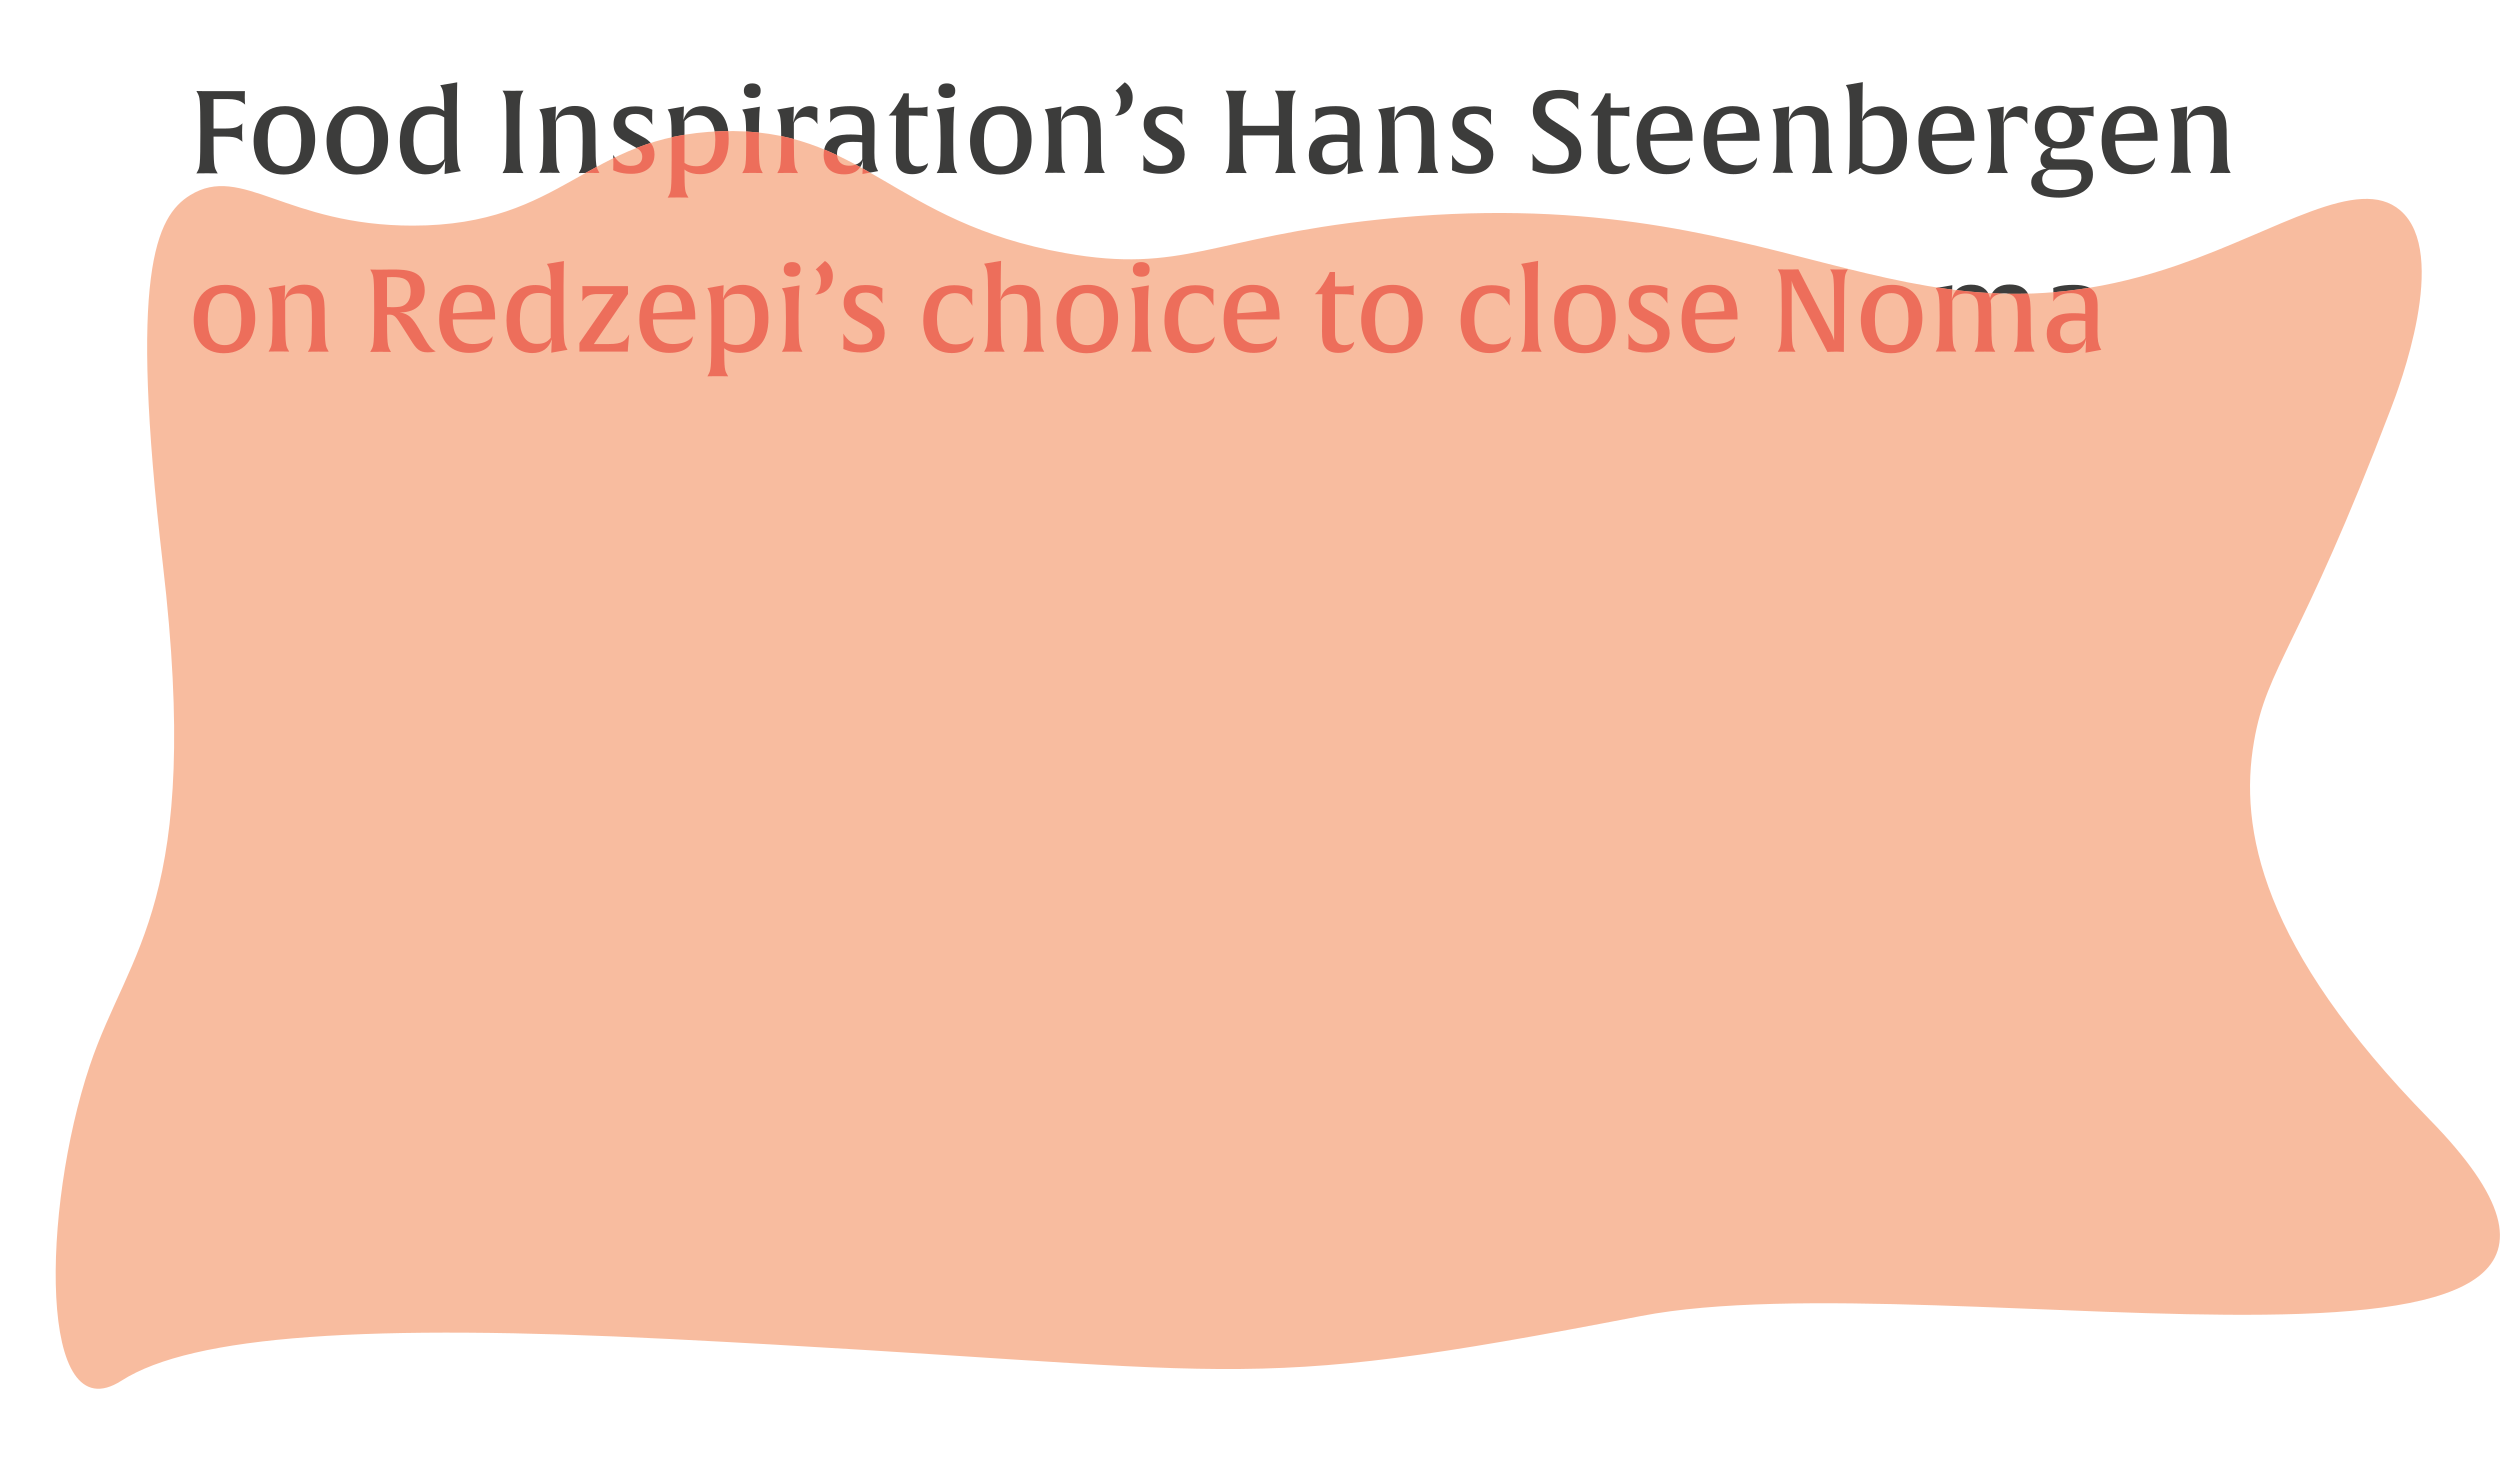 <?xml version="1.0" encoding="utf-8"?>
<!-- Generator: Adobe Illustrator 27.1.0, SVG Export Plug-In . SVG Version: 6.00 Build 0)  -->
<svg version="1.1" id="Laag_1" xmlns="http://www.w3.org/2000/svg" xmlns:xlink="http://www.w3.org/1999/xlink" x="0px" y="0px"
	 viewBox="0 0 1385 822.4" style="enable-background:new 0 0 1385 822.4;" xml:space="preserve">
<style type="text/css">
	.st0{fill:none;}
	.st1{enable-background:new    ;}
	.st2{fill:#3C3C3B;}
	.st3{fill:#F8BC9F;}
	.st4{clip-path:url(#SVGID_00000088818509279127396090000011967020073543771270_);}
	.st5{fill:#ED6E5B;}
</style>
<rect x="104.2" y="45.5" class="st0" width="1176.6" height="525.3"/>
<g class="st1">
	<path class="st2" d="M135.8,58c-0.1-0.1-0.5-0.6-2.3-1.7c-1.5-0.9-4-1.4-7-1.4h-8.2v16.3h6.7c3,0,5.5-0.3,7-1.2
		c1.7-1,2.2-1.5,2.3-1.7c0,0.1-0.2,1.9-0.2,5.2c0,3.2,0.2,5,0.2,5.1c-0.1-0.1-0.5-0.6-2.3-1.7c-1.5-0.9-4-1.2-7-1.2h-6.7
		c0,16.1,0.3,16.7,1.7,19.3l0.6,1.1c0,0-1.7-0.1-5.9-0.1c-4.1,0-5.9,0.1-5.9,0.1l0.6-1.1c1.3-2.4,1.6-2.9,1.6-22.1
		c0-18.6-0.3-18.9-1.6-21.4l-0.6-1.1c0,0,1.4,0.1,4.9,0.1h22c0,0-0.1,1.1-0.1,3.5C135.6,56.6,135.8,57.9,135.8,58z"/>
	<path class="st2" d="M157.2,96.7c-11.1,0-16.7-7.7-16.7-18.5c0-7.7,3.3-19.4,17.4-19.4c11.1,0,16.7,7.7,16.7,18.4
		C174.6,84.9,171.3,96.7,157.2,96.7z M157.5,63.4c-6.5,0-9.2,5-9.2,14.5c0,8.8,2.4,14.3,9.4,14.3c6.5,0,9.2-5,9.2-14.5
		C166.9,68.8,164.4,63.4,157.5,63.4z"/>
	<path class="st2" d="M197.6,96.7c-11.1,0-16.7-7.7-16.7-18.5c0-7.7,3.3-19.4,17.4-19.4c11.1,0,16.7,7.7,16.7,18.4
		C215,84.9,211.7,96.7,197.6,96.7z M197.9,63.4c-6.5,0-9.2,5-9.2,14.5c0,8.8,2.4,14.3,9.4,14.3c6.5,0,9.2-5,9.2-14.5
		C207.3,68.8,204.9,63.4,197.9,63.4z"/>
	<path class="st2" d="M246.3,96.4l0.3-7.4c-1.7,4.9-5.1,7.6-10.9,7.6c-3.3,0-14.2-1-14.2-18.1c0-15.2,8.1-19.6,16.1-19.6
		c6,0,8.5,2.7,8.5,2.7c0-9.3-0.6-11.6-1.6-13.3l-0.6-1.1l9.4-1.6c0,0-0.2,7-0.2,13.6V79c0,11.1,0.6,12.9,1.6,14.7l0.6,1.1
		L246.3,96.4z M246.1,65.1c0,0-2-1.8-6.6-1.8c-7.6,0-10.5,5.3-10.5,14.6c0,7,2.3,13.6,9.4,13.6c3.7,0,5.7-0.9,7.7-3.3V65.1z"/>
	<path class="st2" d="M284.3,95.8c-4.2,0-5.9,0.1-5.9,0.1l0.6-1.1c1.3-2.4,1.6-2.9,1.6-22.1c0-18.6-0.3-18.9-1.6-21.4l-0.6-1.1
		c0,0,1.7,0.1,5.8,0.1s5.8-0.1,5.8-0.1l-0.6,1.1c-1.3,2.4-1.6,2.9-1.6,22.1c0,18.6,0.3,18.9,1.6,21.4l0.6,1.1
		C290.1,95.9,288.3,95.8,284.3,95.8z"/>
	<path class="st2" d="M326.3,95.8c-4.1,0-5.7,0.1-5.7,0.1l0.6-1.1c1-1.9,1.6-2.3,1.6-16.3c0-7-0.2-10.2-1.3-12.1
		c-0.8-1.3-2.4-2.8-5.9-2.8c-6.6,0-7.6,4-7.6,4v10.8c0,14,0.6,14.5,1.6,16.3l0.6,1.1c0,0-1.6-0.1-5.6-0.1c-4.2,0-5.8,0.1-5.8,0.1
		l0.6-1.1c1-1.9,1.6-2.4,1.6-16.3v-2c0-11.1-0.6-12.9-1.6-14.7l-0.6-1.1l9.2-1.6l-0.3,8.1c1.5-6.8,6.4-8.4,10.8-8.4
		c4.8,0,8.1,1.7,9.7,4.7c1.5,2.7,1.7,5.8,1.7,13.2v1.8c0,14,0.6,14.5,1.6,16.3l0.6,1.1C332,95.9,330.4,95.8,326.3,95.8z"/>
	<path class="st2" d="M349.6,96.3c-6.3,0-9.9-2-9.9-2s0.1-1.2,0.1-4c0-2.6-0.1-4.5-0.1-4.5c2.5,3.8,4.9,6.1,9.6,6.1
		c5.2,0,6.5-2.6,6.5-5c0-2.6-1.3-3.9-3.6-5.2l-5.6-3.2c-2.8-1.5-6.7-3.7-6.7-9.7c0-6.8,4.8-9.9,12.1-9.9c6.3,0,9.4,1.9,9.4,1.9
		s-0.1,1.3-0.1,4c0,2.6,0.1,4.4,0.1,4.4c-2.4-3.6-4.7-6.1-9.1-6.1c-2.2,0-5.9,0.3-5.9,4.4c0,2.7,1.7,3.9,4.9,5.7l4.4,2.4
		c4.2,2.2,6.9,4.9,6.9,10C362.6,90.6,359.7,96.3,349.6,96.3z"/>
	<path class="st2" d="M387.7,96.5c-5.9,0-8.5-2.6-8.5-2.6c0,11.6,0.4,12.4,1.6,14.5l0.6,1.1c0,0-1.6-0.1-5.7-0.1s-5.8,0.1-5.8,0.1
		l0.6-1.1c1.2-2.3,1.6-2.8,1.6-20.7V76.4c0-11.1-0.6-12.9-1.6-14.7l-0.6-1.1l9-1.6l-0.3,7.4c1.7-4.9,5-7.6,10.9-7.6
		c3.3,0,14.2,1,14.2,18.1C403.8,92.2,395.7,96.5,387.7,96.5z M386.8,63.8c-3.6,0-5.6,0.9-7.6,3.3v23.1c0,0,2,1.9,6.6,1.9
		c7.5,0,10.5-5.3,10.5-14.6C396.3,70.5,394,63.8,386.8,63.8z"/>
	<path class="st2" d="M417,95.8c-4.2,0-5.8,0.1-5.8,0.1l0.6-1.1c1.2-2.2,1.6-3.5,1.6-16.3v-2c0-11.1-0.6-12.9-1.6-14.7l-0.6-1.1
		l9.8-1.6c0,0-0.6,3.6-0.6,17.3v2.1c0,11.8,0.3,13.8,1.6,16.3l0.6,1.1C422.6,95.9,421,95.8,417,95.8z M416.8,54.3
		c-2.7,0-4.7-1.2-4.7-4c0-2.9,1.9-4.1,4.7-4.1c2.6,0,4.6,1.2,4.6,3.9C421.5,53.1,419.7,54.3,416.8,54.3z"/>
	<path class="st2" d="M446.1,64.7c-5.4,0-6.3,3.7-6.3,3.7v10.1c0,14,0.6,14.5,1.7,16.3l0.6,1.1c0,0-1.7-0.1-5.7-0.1
		c-4.2,0-5.8,0.1-5.8,0.1l0.6-1.1c1-1.9,1.6-2.4,1.6-16.3v-2c0-11.1-0.6-12.9-1.6-14.7l-0.6-1.1l9.2-1.6l-0.3,8.9
		c1.7-8.3,7-9.2,9-9.2c3.3,0,4.4,1.2,4.4,1.2s-0.1,1.5-0.1,4.2c0,3.4,0.1,4.6,0.1,4.6C451.1,66.1,449.1,64.7,446.1,64.7z"/>
	<path class="st2" d="M477.8,96.4l0.3-7.6c-1.6,6.9-6.8,7.8-10.5,7.8c-9.1,0-11.3-6.1-11.3-10.6c0-10.9,9.3-11.5,15-11.5
		c3.6,0,6.3,0.4,6.3,0.4v-2.8c0-2.4-0.1-4.8-1.3-6.4c-1-1.3-3-2.3-6.5-2.3c-2,0-7,0.1-9.9,4.6c0,0,0.1-1.5,0.1-3.8
		c0-2.2-0.1-3.6-0.1-3.6s3.3-1.8,11.3-1.8c7,0,9.9,1.9,11.3,3.7c2,2.6,2,5.9,2,10c0,1.8-0.1,5.5-0.1,12.1c0,4.7,0.4,7,1.5,9.1
		l0.6,1.1L477.8,96.4z M477.7,78.9c0,0-1.4-0.3-5-0.3c-3.3,0-9,0.2-9,6.7c0,4.5,2.9,6.5,6.6,6.5c6,0,7.4-3.6,7.4-3.6V78.9z"/>
	<path class="st2" d="M505.3,96.5c-4.1,0-6.3-1.5-7.5-3.4c-1.1-1.7-1.5-3.9-1.5-8.6c0-15.3,0.2-20.5,0.2-20.5h-4.2
		c0.1-0.1,2.3-1.9,4.6-5.6c2.4-3.6,3.7-6.7,3.7-6.7h2.9v8h4.1c5.2,0,6.3-0.7,6.3-0.7s-0.1,0.9-0.1,2.8s0.1,2.8,0.1,2.8
		s-1-0.6-6.3-0.6h-4.1v20.8c0,2.9,0.2,4,0.8,5.1c0.7,1.4,2,2.3,4.5,2.3c3.6,0,5.3-1.9,5.3-1.9C514.1,91.4,513.3,96.5,505.3,96.5z"/>
	<path class="st2" d="M524.7,95.8c-4.2,0-5.8,0.1-5.8,0.1l0.6-1.1c1.2-2.2,1.6-3.5,1.6-16.3v-2c0-11.1-0.6-12.9-1.6-14.7l-0.6-1.1
		l9.8-1.6c0,0-0.6,3.6-0.6,17.3v2.1c0,11.8,0.3,13.8,1.6,16.3l0.6,1.1C530.4,95.9,528.8,95.8,524.7,95.8z M524.6,54.3
		c-2.7,0-4.7-1.2-4.7-4c0-2.9,1.9-4.1,4.7-4.1c2.6,0,4.6,1.2,4.6,3.9C529.3,53.1,527.4,54.3,524.6,54.3z"/>
	<path class="st2" d="M554.1,96.7c-11.1,0-16.7-7.7-16.7-18.5c0-7.7,3.3-19.4,17.4-19.4c11.1,0,16.7,7.7,16.7,18.4
		C571.5,84.9,568.1,96.7,554.1,96.7z M554.3,63.4c-6.5,0-9.2,5-9.2,14.5c0,8.8,2.4,14.3,9.4,14.3c6.5,0,9.2-5,9.2-14.5
		C563.7,68.8,561.3,63.4,554.3,63.4z"/>
	<path class="st2" d="M606.3,95.8c-4.1,0-5.7,0.1-5.7,0.1l0.6-1.1c1-1.9,1.6-2.3,1.6-16.3c0-7-0.2-10.2-1.3-12.1
		c-0.8-1.3-2.4-2.8-5.9-2.8c-6.6,0-7.6,4-7.6,4v10.8c0,14,0.6,14.5,1.6,16.3l0.6,1.1c0,0-1.6-0.1-5.6-0.1c-4.2,0-5.8,0.1-5.8,0.1
		l0.6-1.1c1-1.9,1.6-2.4,1.6-16.3v-2c0-11.1-0.6-12.9-1.6-14.7l-0.6-1.1l9.2-1.6l-0.3,8.1c1.5-6.8,6.4-8.4,10.8-8.4
		c4.8,0,8.1,1.7,9.7,4.7c1.5,2.7,1.7,5.8,1.7,13.2v1.8c0,14,0.6,14.5,1.6,16.3l0.6,1.1C612,95.9,610.4,95.8,606.3,95.8z"/>
	<path class="st2" d="M617.6,64.2c0.2-0.1,3.3-1.7,3.3-7.7c0-4.5-2.9-6.2-2.9-6.2l5.1-4.7c0,0,4.4,2.2,4.4,8.4
		C627.5,61.7,621.5,64.2,617.6,64.2z"/>
	<path class="st2" d="M643.3,96.3c-6.3,0-9.9-2-9.9-2s0.1-1.2,0.1-4c0-2.6-0.1-4.5-0.1-4.5c2.5,3.8,4.9,6.1,9.6,6.1
		c5.2,0,6.5-2.6,6.5-5c0-2.6-1.3-3.9-3.6-5.2l-5.6-3.2c-2.8-1.5-6.7-3.7-6.7-9.7c0-6.8,4.8-9.9,12.1-9.9c6.3,0,9.4,1.9,9.4,1.9
		s-0.1,1.3-0.1,4c0,2.6,0.1,4.4,0.1,4.4c-2.4-3.6-4.7-6.1-9.1-6.1c-2.2,0-5.9,0.3-5.9,4.4c0,2.7,1.7,3.9,4.9,5.7l4.4,2.4
		c4.2,2.2,6.9,4.9,6.9,10C656.2,90.6,653.3,96.3,643.3,96.3z"/>
	<path class="st2" d="M712.3,95.8c-4.1,0-5.9,0.1-5.9,0.1l0.6-1.1c1.2-2.4,1.6-2.9,1.6-19.8h-20.1c0,17,0.3,17.3,1.6,19.8l0.6,1.1
		c0,0-1.7-0.1-5.8-0.1c-4.2,0-5.9,0.1-5.9,0.1l0.6-1.1c1.3-2.4,1.6-2.9,1.6-22.1c0-18.6-0.3-18.9-1.6-21.4l-0.6-1.1
		c0,0,1.7,0.1,5.8,0.1c4.2,0,5.8-0.1,5.8-0.1l-0.6,1.1c-1.2,2.3-1.6,2.9-1.6,18.4h20.1c0-15.4-0.3-16-1.6-18.4l-0.6-1.1
		c0,0,1.7,0.1,5.8,0.1c4.2,0,5.8-0.1,5.8-0.1l-0.6,1.1c-1.3,2.4-1.6,2.9-1.6,22.1c0,18.6,0.3,18.9,1.6,21.4l0.6,1.1
		C718.1,95.9,716.4,95.8,712.3,95.8z"/>
	<path class="st2" d="M746.6,96.4l0.3-7.6c-1.6,6.9-6.8,7.8-10.5,7.8c-9.1,0-11.3-6.1-11.3-10.6c0-10.9,9.3-11.5,15-11.5
		c3.6,0,6.3,0.4,6.3,0.4v-2.8c0-2.4-0.1-4.8-1.3-6.4c-1-1.3-3-2.3-6.5-2.3c-2,0-7,0.1-9.9,4.6c0,0,0.1-1.5,0.1-3.8
		c0-2.2-0.1-3.6-0.1-3.6s3.3-1.8,11.3-1.8c7,0,9.9,1.9,11.3,3.7c2,2.6,2,5.9,2,10c0,1.8-0.1,5.5-0.1,12.1c0,4.7,0.4,7,1.5,9.1
		l0.6,1.1L746.6,96.4z M746.5,78.9c0,0-1.4-0.3-5-0.3c-3.3,0-9,0.2-9,6.7c0,4.5,2.9,6.5,6.6,6.5c6,0,7.4-3.6,7.4-3.6V78.9z"/>
	<path class="st2" d="M791,95.8c-4.1,0-5.7,0.1-5.7,0.1l0.6-1.1c1-1.9,1.6-2.3,1.6-16.3c0-7-0.2-10.2-1.3-12.1
		c-0.8-1.3-2.4-2.8-5.9-2.8c-6.6,0-7.6,4-7.6,4v10.8c0,14,0.6,14.5,1.6,16.3l0.6,1.1c0,0-1.6-0.1-5.6-0.1c-4.2,0-5.8,0.1-5.8,0.1
		l0.6-1.1c1-1.9,1.6-2.4,1.6-16.3v-2c0-11.1-0.6-12.9-1.6-14.7l-0.6-1.1l9.2-1.6l-0.3,8.1c1.5-6.8,6.4-8.4,10.8-8.4
		c4.8,0,8.1,1.7,9.7,4.7c1.5,2.7,1.7,5.8,1.7,13.2v1.8c0,14,0.6,14.5,1.6,16.3l0.6,1.1C796.7,95.9,795.1,95.8,791,95.8z"/>
	<path class="st2" d="M814.3,96.3c-6.3,0-9.9-2-9.9-2s0.1-1.2,0.1-4c0-2.6-0.1-4.5-0.1-4.5c2.5,3.8,4.9,6.1,9.6,6.1
		c5.2,0,6.5-2.6,6.5-5c0-2.6-1.3-3.9-3.6-5.2l-5.6-3.2c-2.8-1.5-6.7-3.7-6.7-9.7c0-6.8,4.8-9.9,12.1-9.9c6.3,0,9.4,1.9,9.4,1.9
		s-0.1,1.3-0.1,4c0,2.6,0.1,4.4,0.1,4.4c-2.4-3.6-4.7-6.1-9.1-6.1c-2.2,0-5.9,0.3-5.9,4.4c0,2.7,1.7,3.9,4.9,5.7l4.4,2.4
		c4.2,2.2,6.9,4.9,6.9,10C827.2,90.6,824.3,96.3,814.3,96.3z"/>
	<path class="st2" d="M860.3,96.3c-7.6,0-11.3-2-11.3-2s0.1-1.5,0.1-4.1c0-2.9-0.1-5.1-0.1-5.1c2.6,3.7,5.4,6.5,11.1,6.5
		c4,0,9-0.6,9-6.4c0-3.8-2.1-5.5-5-7.3l-5.6-3.6c-4.5-2.8-9.3-5.8-9.3-12.9c0-6.5,4.2-11.6,14.8-11.6c6.7,0,10.4,1.9,10.4,1.9
		s-0.1,1.5-0.1,4.3c0,2.9,0.1,4.8,0.1,4.8c-2.7-3.8-5.4-6.3-10.4-6.3c-2.8,0-7.9,0.4-7.9,6c0,3.6,2.5,5.2,6,7.4l4.5,2.9
		c5.1,3.2,9.4,5.9,9.4,13.3C876.1,93.2,869.5,96.3,860.3,96.3z"/>
	<path class="st2" d="M894.1,96.5c-4.1,0-6.3-1.5-7.5-3.4c-1.1-1.7-1.5-3.9-1.5-8.6c0-15.3,0.2-20.5,0.2-20.5h-4.2
		c0.1-0.1,2.3-1.9,4.6-5.6c2.4-3.6,3.7-6.7,3.7-6.7h2.9v8h4.1c5.2,0,6.3-0.7,6.3-0.7s-0.1,0.9-0.1,2.8s0.1,2.8,0.1,2.8
		s-1-0.6-6.3-0.6h-4.1v20.8c0,2.9,0.2,4,0.8,5.1c0.7,1.4,2,2.3,4.5,2.3c3.6,0,5.3-1.9,5.3-1.9C902.9,91.4,902.1,96.5,894.1,96.5z"/>
	<path class="st2" d="M914.2,78c0,6.7,2.4,13.6,11,13.6c8.8,0,11.1-4.4,11.1-4.4c0,4.7-3.6,9.3-13.1,9.3c-9.7,0-16.5-6-16.5-18.6
		c0-13.4,7.3-19.1,16.1-19.1c13.7,0,14.9,11.4,14.9,18.6V78H914.2z M922.7,62.9c-3.8,0-8.3,1.6-8.4,11.7l16.1-1.2
		C930.3,69.5,929.8,62.9,922.7,62.9z"/>
	<path class="st2" d="M951.3,78c0,6.7,2.4,13.6,11,13.6c8.8,0,11.1-4.4,11.1-4.4c0,4.7-3.6,9.3-13.1,9.3c-9.7,0-16.5-6-16.5-18.6
		c0-13.4,7.3-19.1,16.1-19.1c13.7,0,14.9,11.4,14.9,18.6V78H951.3z M959.7,62.9c-3.8,0-8.3,1.6-8.4,11.7l16.1-1.2
		C967.4,69.5,966.8,62.9,959.7,62.9z"/>
	<path class="st2" d="M1009.5,95.8c-4.1,0-5.7,0.1-5.7,0.1l0.6-1.1c1-1.9,1.6-2.3,1.6-16.3c0-7-0.2-10.2-1.3-12.1
		c-0.8-1.3-2.4-2.8-5.9-2.8c-6.6,0-7.6,4-7.6,4v10.8c0,14,0.6,14.5,1.6,16.3l0.6,1.1c0,0-1.6-0.1-5.6-0.1c-4.2,0-5.8,0.1-5.8,0.1
		l0.6-1.1c1-1.9,1.6-2.4,1.6-16.3v-2c0-11.1-0.6-12.9-1.6-14.7l-0.6-1.1l9.2-1.6l-0.3,8.1c1.5-6.8,6.4-8.4,10.8-8.4
		c4.8,0,8.1,1.7,9.7,4.7c1.5,2.7,1.7,5.8,1.7,13.2v1.8c0,14,0.6,14.5,1.6,16.3l0.6,1.1C1015.2,95.9,1013.6,95.8,1009.5,95.8z"/>
	<path class="st2" d="M1040.3,96.6c-6.8,0-9.5-3.6-9.5-3.6l-6.6,3.6c0,0,0.6-3.9,0.6-17.7V62.9c0-11.1-0.6-12.9-1.6-14.7l-0.6-1.1
		l9.4-1.6c0,0-0.2,6.9-0.2,13.2v1.7c0,3.8-0.3,5.8-0.3,5.8c1.7-4.9,5.2-7.3,10.8-7.3c3.2,0,14.2,1,14.2,18.1
		C1056.5,92.3,1048.4,96.6,1040.3,96.6z M1039.5,63.9c-3.6,0-5.7,0.9-7.7,3.2v23.2c0,0,2,1.9,6.6,1.9c7.6,0,10.5-5.4,10.5-14.6
		C1048.9,70.6,1046.7,63.9,1039.5,63.9z"/>
	<path class="st2" d="M1070.3,78c0,6.7,2.4,13.6,11,13.6c8.8,0,11.1-4.4,11.1-4.4c0,4.7-3.6,9.3-13.1,9.3c-9.7,0-16.5-6-16.5-18.6
		c0-13.4,7.3-19.1,16.1-19.1c13.7,0,14.9,11.4,14.9,18.6V78H1070.3z M1078.8,62.9c-3.8,0-8.3,1.6-8.4,11.7l16.1-1.2
		C1086.4,69.5,1085.9,62.9,1078.8,62.9z"/>
	<path class="st2" d="M1116.4,64.7c-5.4,0-6.3,3.7-6.3,3.7v10.1c0,14,0.6,14.5,1.7,16.3l0.6,1.1c0,0-1.7-0.1-5.7-0.1
		c-4.2,0-5.8,0.1-5.8,0.1l0.6-1.1c1-1.9,1.6-2.4,1.6-16.3v-2c0-11.1-0.6-12.9-1.6-14.7l-0.6-1.1l9.2-1.6l-0.3,8.9
		c1.7-8.3,7-9.2,9-9.2c3.3,0,4.4,1.2,4.4,1.2s-0.1,1.5-0.1,4.2c0,3.4,0.1,4.6,0.1,4.6C1121.4,66.1,1119.4,64.7,1116.4,64.7z"/>
	<path class="st2" d="M1140.7,109.5c-13.1,0-15.4-5.4-15.4-8.5c0-6.3,7.5-7.4,8.5-7.6c-0.1,0-3.4-1-3.4-5.1c0-4.7,5.2-6.5,5.7-6.7
		c-2.3-0.3-8.8-2.8-8.8-10.9c0-5.8,3.4-12.1,13.5-12.1c3.7,0,6,1.1,6,1.1h4.4c5.1,0,8.7-0.7,8.7-0.7s-0.1,0.9-0.1,2.8
		s0.1,2.7,0.1,2.7s-2.4-0.6-6.5-0.7h-2c0.2,0.1,3.5,2.1,3.5,7.3c0,8.5-6.7,11.2-13.5,11.2c-2.2,0-4.1-0.3-4.1-0.3s-1.3,1.2-1.3,3.3
		c0,2.8,2.2,3,4.4,3h7.9c4.9,0,11.2,0.5,11.2,8.3C1159.5,105.6,1150.3,109.5,1140.7,109.5z M1146.7,94h-11.5c0,0-3.8,1.3-3.8,5.2
		c0,2.4,1.1,6.1,10,6.1c7,0,11.7-2.5,11.7-7C1153.1,94.1,1150,94,1146.7,94z M1140.9,62.3c-4.9,0-6.6,4.1-6.6,8.3
		c0,3.5,1.2,8.1,7,8.1c4.9,0,6.5-4.1,6.5-8.3C1147.8,67,1146.8,62.3,1140.9,62.3z"/>
	<path class="st2" d="M1171.8,78c0,6.7,2.4,13.6,11,13.6c8.8,0,11.1-4.4,11.1-4.4c0,4.7-3.6,9.3-13.1,9.3c-9.7,0-16.5-6-16.5-18.6
		c0-13.4,7.3-19.1,16.1-19.1c13.7,0,14.9,11.4,14.9,18.6V78H1171.8z M1180.3,62.9c-3.8,0-8.3,1.6-8.4,11.7l16.1-1.2
		C1187.9,69.5,1187.4,62.9,1180.3,62.9z"/>
	<path class="st2" d="M1230,95.8c-4.1,0-5.7,0.1-5.7,0.1l0.6-1.1c1-1.9,1.6-2.3,1.6-16.3c0-7-0.2-10.2-1.3-12.1
		c-0.8-1.3-2.4-2.8-5.9-2.8c-6.6,0-7.6,4-7.6,4v10.8c0,14,0.6,14.5,1.6,16.3l0.6,1.1c0,0-1.6-0.1-5.6-0.1c-4.2,0-5.8,0.1-5.8,0.1
		l0.6-1.1c1-1.9,1.6-2.4,1.6-16.3v-2c0-11.1-0.6-12.9-1.6-14.7l-0.6-1.1l9.2-1.6l-0.3,8.1c1.5-6.8,6.4-8.4,10.8-8.4
		c4.8,0,8.1,1.7,9.7,4.7c1.5,2.7,1.7,5.8,1.7,13.2v1.8c0,14,0.6,14.5,1.6,16.3l0.6,1.1C1235.7,95.9,1234.1,95.8,1230,95.8z"/>
</g>
<g class="st1">
	<path class="st2" d="M124,195.7c-11.1,0-16.7-7.7-16.7-18.5c0-7.7,3.3-19.4,17.4-19.4c11.1,0,16.7,7.7,16.7,18.4
		C141.5,183.9,138.1,195.7,124,195.7z M124.3,162.4c-6.5,0-9.2,5-9.2,14.5c0,8.8,2.4,14.3,9.4,14.3c6.5,0,9.2-5,9.2-14.5
		C133.7,167.8,131.3,162.4,124.3,162.4z"/>
	<path class="st2" d="M176.3,194.8c-4.1,0-5.7,0.1-5.7,0.1l0.6-1.1c1-1.9,1.6-2.3,1.6-16.3c0-7-0.2-10.2-1.3-12.1
		c-0.8-1.3-2.4-2.8-5.9-2.8c-6.6,0-7.6,4-7.6,4v10.8c0,14,0.6,14.5,1.6,16.3l0.6,1.1c0,0-1.6-0.1-5.6-0.1c-4.2,0-5.8,0.1-5.8,0.1
		l0.6-1.1c1-1.9,1.6-2.4,1.6-16.3v-2c0-11.1-0.6-12.9-1.6-14.7l-0.6-1.1l9.2-1.6l-0.3,8.1c1.5-6.8,6.4-8.4,10.8-8.4
		c4.8,0,8.1,1.7,9.7,4.7c1.5,2.7,1.7,5.8,1.7,13.2v1.8c0,14,0.6,14.5,1.6,16.3l0.6,1.1C182,194.9,180.4,194.8,176.3,194.8z"/>
	<path class="st2" d="M236.9,195.2c-4.5,0-6.3-1.9-9.3-6.8l-4.4-6.9c-3.8-6-4.5-7.2-7.7-7.2c-0.6,0-1.1,0.1-1.1,0.1
		c0,16.1,0.3,17,1.6,19.5l0.6,1.1c0,0-1.7-0.1-5.7-0.1c-4,0-5.8,0.1-5.8,0.1l0.6-1.1c1.3-2.4,1.6-2.9,1.6-22.1
		c0-18.6-0.3-18.9-1.6-21.4l-0.6-1.1c0,0,2,0.1,4.8,0.1c1.9,0,5.4-0.1,7.7-0.1c7.9,0,17.7,0.6,17.7,11.6c0,6-3.6,12.2-13.9,12.2
		c5.3,0.7,7.3,3.5,10.6,8.9l3.1,5.4c2.1,3.6,3.7,6.1,6.3,7.2C241.4,194.6,240.4,195.2,236.9,195.2z M217.4,153.5c-1.7,0-3,0.1-3,0.1
		v16.5c0,0,1.2,0.1,3.5,0.1c0.8,0,2.7-0.1,3.8-0.3c3.2-0.6,5.8-3.2,5.8-8.3C227.5,154.4,223.2,153.5,217.4,153.5z"/>
	<path class="st2" d="M250.8,177c0,6.7,2.4,13.6,11,13.6c8.8,0,11.1-4.4,11.1-4.4c0,4.7-3.6,9.3-13.1,9.3c-9.7,0-16.5-6-16.5-18.6
		c0-13.4,7.3-19.1,16.1-19.1c13.7,0,14.9,11.4,14.9,18.6v0.6H250.8z M259.3,161.9c-3.8,0-8.3,1.6-8.4,11.7l16.1-1.2
		C266.9,168.5,266.4,161.9,259.3,161.9z"/>
	<path class="st2" d="M305.4,195.4l0.3-7.4c-1.7,4.9-5.1,7.6-10.9,7.6c-3.3,0-14.2-1-14.2-18.1c0-15.2,8.1-19.6,16.1-19.6
		c6,0,8.5,2.7,8.5,2.7c0-9.3-0.6-11.6-1.6-13.3l-0.6-1.1l9.4-1.6c0,0-0.2,7-0.2,13.6V178c0,11.1,0.6,12.9,1.6,14.7l0.6,1.1
		L305.4,195.4z M305.1,164.1c0,0-2-1.8-6.6-1.8c-7.6,0-10.5,5.3-10.5,14.6c0,7,2.3,13.6,9.4,13.6c3.7,0,5.7-0.9,7.7-3.3V164.1z"/>
	<path class="st2" d="M347.9,192.8l-0.1,2H321v-4.8l18.8-27.1h-8.3c-4.3,0-6.5,0.6-8.9,4c0,0,0.1-1.9,0.1-4.4c0-2.8-0.1-4-0.1-4
		h25.3v4.4L329,190.6h8.3c7.9,0,9-1.9,11.3-5.4C348.6,185.2,348.2,187.9,347.9,192.8z"/>
	<path class="st2" d="M361.7,177c0,6.7,2.4,13.6,11,13.6c8.8,0,11.1-4.4,11.1-4.4c0,4.7-3.6,9.3-13.1,9.3c-9.7,0-16.5-6-16.5-18.6
		c0-13.4,7.3-19.1,16.1-19.1c13.7,0,14.9,11.4,14.9,18.6v0.6H361.7z M370.2,161.9c-3.8,0-8.3,1.6-8.4,11.7l16.1-1.2
		C377.8,168.5,377.3,161.9,370.2,161.9z"/>
	<path class="st2" d="M409.7,195.5c-5.9,0-8.5-2.6-8.5-2.6c0,11.6,0.4,12.4,1.6,14.5l0.6,1.1c0,0-1.6-0.1-5.7-0.1s-5.8,0.1-5.8,0.1
		l0.6-1.1c1.2-2.3,1.6-2.8,1.6-20.7v-11.3c0-11.1-0.6-12.9-1.6-14.7l-0.6-1.1l9-1.6l-0.3,7.4c1.7-4.9,5-7.6,10.9-7.6
		c3.3,0,14.2,1,14.2,18.1C425.9,191.2,417.7,195.5,409.7,195.5z M408.8,162.8c-3.6,0-5.6,0.9-7.6,3.3v23.1c0,0,2,1.9,6.6,1.9
		c7.5,0,10.5-5.3,10.5-14.6C418.3,169.5,416,162.8,408.8,162.8z"/>
	<path class="st2" d="M439,194.8c-4.2,0-5.8,0.1-5.8,0.1l0.6-1.1c1.2-2.2,1.6-3.5,1.6-16.3v-2c0-11.1-0.6-12.9-1.6-14.7l-0.6-1.1
		l9.8-1.6c0,0-0.6,3.6-0.6,17.3v2.1c0,11.8,0.3,13.8,1.6,16.3l0.6,1.1C444.6,194.9,443,194.8,439,194.8z M438.9,153.3
		c-2.7,0-4.7-1.2-4.7-4c0-2.9,1.9-4.1,4.7-4.1c2.6,0,4.6,1.2,4.6,3.9C443.5,152.1,441.7,153.3,438.9,153.3z"/>
	<path class="st2" d="M451.5,163.2c0.2-0.1,3.3-1.7,3.3-7.7c0-4.5-2.9-6.2-2.9-6.2l5.1-4.7c0,0,4.4,2.2,4.4,8.4
		C461.3,160.7,455.4,163.2,451.5,163.2z"/>
	<path class="st2" d="M477.1,195.3c-6.3,0-9.9-2-9.9-2s0.1-1.2,0.1-4c0-2.6-0.1-4.5-0.1-4.5c2.5,3.8,4.9,6.1,9.6,6.1
		c5.2,0,6.5-2.6,6.5-5c0-2.6-1.3-3.9-3.6-5.2l-5.6-3.2c-2.8-1.5-6.7-3.7-6.7-9.7c0-6.8,4.8-9.9,12.1-9.9c6.3,0,9.4,1.9,9.4,1.9
		s-0.1,1.3-0.1,4c0,2.6,0.1,4.4,0.1,4.4c-2.4-3.6-4.7-6.1-9.1-6.1c-2.2,0-5.9,0.3-5.9,4.4c0,2.7,1.7,3.9,4.9,5.7l4.4,2.4
		c4.2,2.2,6.9,4.9,6.9,10C490.1,189.6,487.2,195.3,477.1,195.3z"/>
	<path class="st2" d="M527.3,195.6c-9.9,0-15.8-6.8-15.8-18c0-6.8,2.2-19.6,17.1-19.6c7.2,0,10.1,2.5,10.1,2.5s-0.1,1.2-0.1,3.8
		s0.1,5.1,0.1,5.1c-3.4-5.6-5.7-7-9.7-7c-5.4,0-9.9,3.4-9.9,14.6c0,7.5,2.6,13.8,10.3,13.8c7.3,0,9.9-4.4,9.9-4.4
		C539.3,190.7,535.9,195.6,527.3,195.6z"/>
	<path class="st2" d="M572.6,194.8c-4.1,0-5.7,0.1-5.7,0.1l0.6-1.1c1-1.9,1.7-2.2,1.7-16.1c0-7.1-0.2-10.2-1.3-12.1
		c-0.8-1.3-2.3-2.8-5.9-2.8c-6.6,0-7.6,4-7.6,4v10.7c0,14,0.6,14.5,1.6,16.3l0.6,1.1c0,0-1.5-0.1-5.6-0.1s-5.8,0.1-5.8,0.1l0.6-1.1
		c1-1.9,1.6-2.4,1.6-16.3v-15.6c0-11.1-0.6-12.9-1.6-14.7l-0.6-1.1l9.4-1.6c0,0-0.2,6.5-0.2,11.3v5.1c0,2.8-0.2,5.2-0.2,5.2
		c1.5-6.8,6.5-8.3,10.7-8.3c4.9,0,8.1,1.7,9.7,4.7c1.5,2.7,1.8,5.8,1.8,13.2v1.8c0,14,0.5,14.5,1.5,16.3l0.6,1.1
		C578.4,194.9,576.7,194.8,572.6,194.8z"/>
	<path class="st2" d="M602,195.7c-11.1,0-16.7-7.7-16.7-18.5c0-7.7,3.3-19.4,17.4-19.4c11.1,0,16.7,7.7,16.7,18.4
		C619.4,183.9,616.1,195.7,602,195.7z M602.2,162.4c-6.5,0-9.2,5-9.2,14.5c0,8.8,2.4,14.3,9.4,14.3c6.5,0,9.2-5,9.2-14.5
		C611.7,167.8,609.2,162.4,602.2,162.4z"/>
	<path class="st2" d="M632.5,194.8c-4.2,0-5.8,0.1-5.8,0.1l0.6-1.1c1.2-2.2,1.6-3.5,1.6-16.3v-2c0-11.1-0.6-12.9-1.6-14.7l-0.6-1.1
		l9.8-1.6c0,0-0.6,3.6-0.6,17.3v2.1c0,11.8,0.3,13.8,1.6,16.3l0.6,1.1C638.1,194.9,636.5,194.8,632.5,194.8z M632.3,153.3
		c-2.7,0-4.7-1.2-4.7-4c0-2.9,1.9-4.1,4.7-4.1c2.6,0,4.6,1.2,4.6,3.9C637,152.1,635.1,153.3,632.3,153.3z"/>
	<path class="st2" d="M660.9,195.6c-9.9,0-15.8-6.8-15.8-18c0-6.8,2.2-19.6,17.1-19.6c7.2,0,10.1,2.5,10.1,2.5s-0.1,1.2-0.1,3.8
		s0.1,5.1,0.1,5.1c-3.4-5.6-5.7-7-9.7-7c-5.4,0-9.9,3.4-9.9,14.6c0,7.5,2.6,13.8,10.3,13.8c7.3,0,9.9-4.4,9.9-4.4
		C672.8,190.7,669.5,195.6,660.9,195.6z"/>
	<path class="st2" d="M685.4,177c0,6.7,2.4,13.6,11,13.6c8.8,0,11.1-4.4,11.1-4.4c0,4.7-3.6,9.3-13.1,9.3c-9.7,0-16.5-6-16.5-18.6
		c0-13.4,7.3-19.1,16.1-19.1c13.7,0,14.9,11.4,14.9,18.6v0.6H685.4z M693.8,161.9c-3.8,0-8.3,1.6-8.4,11.7l16.1-1.2
		C701.4,168.5,700.9,161.9,693.8,161.9z"/>
	<path class="st2" d="M741.4,195.5c-4.1,0-6.3-1.5-7.5-3.4c-1.1-1.7-1.5-3.9-1.5-8.6c0-15.3,0.2-20.5,0.2-20.5h-4.2
		c0.1-0.1,2.3-1.9,4.6-5.6c2.4-3.6,3.7-6.7,3.7-6.7h2.9v8h4.1c5.2,0,6.3-0.7,6.3-0.7s-0.1,0.9-0.1,2.8s0.1,2.8,0.1,2.8
		s-1-0.6-6.3-0.6h-4.1v20.8c0,2.9,0.2,4,0.8,5.1c0.7,1.4,2,2.3,4.5,2.3c3.6,0,5.3-1.9,5.3-1.9C750.2,190.4,749.4,195.5,741.4,195.5z
		"/>
	<path class="st2" d="M770.8,195.7c-11.1,0-16.7-7.7-16.7-18.5c0-7.7,3.3-19.4,17.4-19.4c11.1,0,16.7,7.7,16.7,18.4
		C788.2,183.9,784.8,195.7,770.8,195.7z M771,162.4c-6.5,0-9.2,5-9.2,14.5c0,8.8,2.4,14.3,9.4,14.3c6.5,0,9.2-5,9.2-14.5
		C780.4,167.8,778,162.4,771,162.4z"/>
	<path class="st2" d="M825,195.6c-9.9,0-15.8-6.8-15.8-18c0-6.8,2.2-19.6,17.1-19.6c7.2,0,10.1,2.5,10.1,2.5s-0.1,1.2-0.1,3.8
		s0.1,5.1,0.1,5.1c-3.4-5.6-5.7-7-9.7-7c-5.4,0-9.9,3.4-9.9,14.6c0,7.5,2.6,13.8,10.3,13.8c7.3,0,9.9-4.4,9.9-4.4
		C836.9,190.7,833.6,195.6,825,195.6z"/>
	<path class="st2" d="M848.4,194.8c-4.1,0-5.7,0.1-5.7,0.1l0.6-1.1c1.2-2.2,1.6-3.5,1.6-16.3v-14.3c0-11.6-0.4-13.6-1.6-15.9
		l-0.6-1.1l9.4-1.7c0,0-0.2,6.9-0.2,13.2v19.8c0,12.4,0.3,14,1.6,16.3l0.6,1.1C854.1,194.9,852.5,194.8,848.4,194.8z"/>
	<path class="st2" d="M877.7,195.7c-11.1,0-16.7-7.7-16.7-18.5c0-7.7,3.3-19.4,17.4-19.4c11.1,0,16.7,7.7,16.7,18.4
		C895.1,183.9,891.8,195.7,877.7,195.7z M878,162.4c-6.5,0-9.2,5-9.2,14.5c0,8.8,2.4,14.3,9.4,14.3c6.5,0,9.2-5,9.2-14.5
		C887.4,167.8,884.9,162.4,878,162.4z"/>
	<path class="st2" d="M912,195.3c-6.3,0-9.9-2-9.9-2s0.1-1.2,0.1-4c0-2.6-0.1-4.5-0.1-4.5c2.5,3.8,4.9,6.1,9.6,6.1
		c5.2,0,6.5-2.6,6.5-5c0-2.6-1.3-3.9-3.6-5.2l-5.6-3.2c-2.8-1.5-6.7-3.7-6.7-9.7c0-6.8,4.8-9.9,12.1-9.9c6.3,0,9.4,1.9,9.4,1.9
		s-0.1,1.3-0.1,4c0,2.6,0.1,4.4,0.1,4.4c-2.4-3.6-4.7-6.1-9.1-6.1c-2.2,0-5.9,0.3-5.9,4.4c0,2.7,1.7,3.9,4.9,5.7l4.4,2.4
		c4.2,2.2,6.9,4.9,6.9,10C924.9,189.6,922.1,195.3,912,195.3z"/>
	<path class="st2" d="M939.1,177c0,6.7,2.4,13.6,11,13.6c8.8,0,11.1-4.4,11.1-4.4c0,4.7-3.6,9.3-13.1,9.3c-9.7,0-16.5-6-16.5-18.6
		c0-13.4,7.3-19.1,16.1-19.1c13.7,0,14.9,11.4,14.9,18.6v0.6H939.1z M947.6,161.9c-3.8,0-8.3,1.6-8.4,11.7l16.1-1.2
		C955.2,168.5,954.7,161.9,947.6,161.9z"/>
	<path class="st2" d="M1023.1,150.3c-1.2,2.3-1.5,2.9-1.5,22.1l-0.1,22.6c0,0-1.5-0.2-4.2-0.2c-3.1,0-4.9,0.2-4.9,0.2l-18.1-34.9
		c-1-1.9-1.7-4.2-1.7-4.7v17c0,18.6,0.2,18.9,1.5,21.4l0.6,1.1c0,0-1.6-0.1-5-0.1c-3.4,0-4.8,0.1-4.8,0.1l0.6-1.1
		c1.2-2.3,1.6-2.9,1.6-22.1c0-18.6-0.3-18.9-1.6-21.4l-0.6-1.1c0,0,1.6,0.1,6,0.1c3.6,0,5.4-0.1,5.4-0.1l18,34.8
		c1.2,2.4,1.7,4.3,1.8,4.7v-17c0-18.6-0.3-18.9-1.6-21.4l-0.6-1.1c0,0,1.6,0.1,4.9,0.1c3.5,0,4.9-0.1,4.9-0.1L1023.1,150.3z"/>
	<path class="st2" d="M1047.6,195.7c-11.1,0-16.7-7.7-16.7-18.5c0-7.7,3.3-19.4,17.4-19.4c11.1,0,16.7,7.7,16.7,18.4
		C1065,183.9,1061.7,195.7,1047.6,195.7z M1047.9,162.4c-6.5,0-9.2,5-9.2,14.5c0,8.8,2.4,14.3,9.4,14.3c6.5,0,9.2-5,9.2-14.5
		C1057.3,167.8,1054.8,162.4,1047.9,162.4z"/>
	<path class="st2" d="M1121.3,194.8c-4.1,0-5.6,0.1-5.6,0.1l0.6-1.1c1-1.9,1.6-2.3,1.6-16.3c0-7-0.3-10.2-1.4-12.1
		c-0.8-1.3-2.4-2.8-6.1-2.8c-5.6,0-7.2,2.9-7.6,4c0.3,2.1,0.4,4.9,0.4,9.1v1.8c0,14,0.6,14.5,1.6,16.3l0.6,1.1c0,0-1.7-0.1-5.8-0.1
		s-5.7,0.1-5.7,0.1l0.6-1.1c1-1.9,1.6-2.3,1.6-16.3c0-7-0.1-10.2-1.3-12.1c-0.8-1.3-2.3-2.8-5.8-2.8c-6.5,0-7.4,4-7.4,4v10.8
		c0,14,0.6,14.5,1.6,16.3l0.6,1.1c0,0-1.6-0.1-5.6-0.1c-4.2,0-5.8,0.1-5.8,0.1l0.6-1.1c1-1.9,1.6-2.4,1.6-16.3v-2
		c0-11.1-0.6-12.9-1.6-14.7l-0.6-1.1l9.2-1.6l-0.3,8.1c1.5-6.8,6.3-8.4,10.6-8.4c5.5,0,9.3,2.2,10.6,7.4c1.8-6.1,6.6-7.5,10.9-7.5
		c4.9,0,8.2,1.7,9.9,4.7c1.5,2.7,1.7,5.8,1.7,13.2v1.9c0,14,0.6,14.5,1.6,16.3l0.6,1.1C1127,194.9,1125.4,194.8,1121.3,194.8z"/>
	<path class="st2" d="M1155.4,195.4l0.3-7.6c-1.6,6.9-6.8,7.8-10.5,7.8c-9.1,0-11.3-6.1-11.3-10.6c0-10.9,9.3-11.5,15-11.5
		c3.6,0,6.3,0.4,6.3,0.4v-2.8c0-2.4-0.1-4.8-1.3-6.4c-1-1.3-3-2.3-6.5-2.3c-2,0-7,0.1-9.9,4.6c0,0,0.1-1.5,0.1-3.8
		c0-2.2-0.1-3.6-0.1-3.6s3.3-1.8,11.3-1.8c7,0,9.9,1.9,11.3,3.7c2,2.6,2,5.9,2,10c0,1.8-0.1,5.5-0.1,12.1c0,4.7,0.4,7,1.5,9.1
		l0.6,1.1L1155.4,195.4z M1155.3,177.9c0,0-1.4-0.3-5-0.3c-3.3,0-9,0.2-9,6.7c0,4.5,2.9,6.5,6.6,6.5c6,0,7.4-3.6,7.4-3.6V177.9z"/>
</g>
<path class="st3" d="M228.7,125c84.3-0.1,95.4-49.8,170.6-52.3c78.3-2.6,94.7,50.5,190.8,67.5c65.2,11.6,81.2-8.8,173.9-18.6
	c224.6-23.7,285.4,79.3,442.4,25.3c55.8-19.2,100.2-50.1,123.3-30.4c27.7,23.7-0.9,98.9-5.1,109.8
	c-50.8,133.3-68.7,142.5-75.9,184.6c-8.3,48.1,3.7,113.7,97.2,209.2c172,175.6-269.8,76.7-436.9,109
	c-231.8,44.8-211.5,29.2-538.3,12.7c-166.2-8.4-263.9-2.2-303.4,23.1C21,794.6,23.1,669.9,49.7,590.5
	c21.8-65.1,62.4-90.5,40.5-278.1c-18.8-161-4-192.5,15.2-204.3C134,90.5,158.4,125,228.7,125z"/>
<g>
	<g>
		<defs>
			<path id="SVGID_1_" d="M228.7,125c84.3-0.1,95.4-49.8,170.6-52.3c78.3-2.6,94.7,50.5,190.8,67.5c65.2,11.6,81.2-8.8,173.9-18.6
				c224.6-23.7,285.4,79.3,442.4,25.3c55.8-19.2,100.2-50.1,123.3-30.4c27.7,23.7-0.9,98.9-5.1,109.8
				c-50.8,133.3-68.7,142.5-75.9,184.6c-8.3,48.1,3.7,113.7,97.2,209.2c172,175.6-269.8,76.7-436.9,109
				c-231.8,44.8-211.7-6.8-538.3,12.7C201.8,751.9,22.8,854.5,2.4,812.2c-21.2-44.2,102.7-97.2,125-236.4
				c10.9-67.8-15.2-75.8-37.2-263.4c-18.8-161-4-192.5,15.2-204.3C134,90.5,158.4,125,228.7,125z"/>
		</defs>
		<clipPath id="SVGID_00000043454882859957099490000013016225225794445756_">
			<use xlink:href="#SVGID_1_"  style="overflow:visible;"/>
		</clipPath>
		<g style="clip-path:url(#SVGID_00000043454882859957099490000013016225225794445756_);">
			<rect x="104.2" y="45.5" class="st0" width="1176.6" height="525.3"/>
			<g class="st1">
				<path class="st5" d="M135.8,58c-0.1-0.1-0.5-0.6-2.3-1.7c-1.5-0.9-4-1.4-7-1.4h-8.2v16.3h6.7c3,0,5.5-0.3,7-1.2
					c1.7-1,2.2-1.5,2.3-1.7c0,0.1-0.2,1.9-0.2,5.2c0,3.2,0.2,5,0.2,5.1c-0.1-0.1-0.5-0.6-2.3-1.7c-1.5-0.9-4-1.2-7-1.2h-6.7
					c0,16.1,0.3,16.7,1.7,19.3l0.6,1.1c0,0-1.7-0.1-5.9-0.1c-4.1,0-5.9,0.1-5.9,0.1l0.6-1.1c1.3-2.4,1.6-2.9,1.6-22.1
					c0-18.6-0.3-18.9-1.6-21.4l-0.6-1.1c0,0,1.4,0.1,4.9,0.1h22c0,0-0.1,1.1-0.1,3.5C135.6,56.6,135.8,57.9,135.8,58z"/>
				<path class="st5" d="M157.2,96.7c-11.1,0-16.7-7.7-16.7-18.5c0-7.7,3.3-19.4,17.4-19.4c11.1,0,16.7,7.7,16.7,18.4
					C174.6,84.9,171.3,96.7,157.2,96.7z M157.5,63.4c-6.5,0-9.2,5-9.2,14.5c0,8.8,2.4,14.3,9.4,14.3c6.5,0,9.2-5,9.2-14.5
					C166.9,68.8,164.4,63.4,157.5,63.4z"/>
				<path class="st5" d="M197.6,96.7c-11.1,0-16.7-7.7-16.7-18.5c0-7.7,3.3-19.4,17.4-19.4c11.1,0,16.7,7.7,16.7,18.4
					C215,84.9,211.7,96.7,197.6,96.7z M197.9,63.4c-6.5,0-9.2,5-9.2,14.5c0,8.8,2.4,14.3,9.4,14.3c6.5,0,9.2-5,9.2-14.5
					C207.3,68.8,204.9,63.4,197.9,63.4z"/>
				<path class="st5" d="M246.3,96.4l0.3-7.4c-1.7,4.9-5.1,7.6-10.9,7.6c-3.3,0-14.2-1-14.2-18.1c0-15.2,8.1-19.6,16.1-19.6
					c6,0,8.5,2.7,8.5,2.7c0-9.3-0.6-11.6-1.6-13.3l-0.6-1.1l9.4-1.6c0,0-0.2,7-0.2,13.6V79c0,11.1,0.6,12.9,1.6,14.7l0.6,1.1
					L246.3,96.4z M246.1,65.1c0,0-2-1.8-6.6-1.8c-7.6,0-10.5,5.3-10.5,14.6c0,7,2.3,13.6,9.4,13.6c3.7,0,5.7-0.9,7.7-3.3V65.1z"/>
				<path class="st5" d="M284.3,95.8c-4.2,0-5.9,0.1-5.9,0.1l0.6-1.1c1.3-2.4,1.6-2.9,1.6-22.1c0-18.6-0.3-18.9-1.6-21.4l-0.6-1.1
					c0,0,1.7,0.1,5.8,0.1s5.8-0.1,5.8-0.1l-0.6,1.1c-1.3,2.4-1.6,2.9-1.6,22.1c0,18.6,0.3,18.9,1.6,21.4l0.6,1.1
					C290.1,95.9,288.3,95.8,284.3,95.8z"/>
				<path class="st5" d="M326.3,95.8c-4.1,0-5.7,0.1-5.7,0.1l0.6-1.1c1-1.9,1.6-2.3,1.6-16.3c0-7-0.2-10.2-1.3-12.1
					c-0.8-1.3-2.4-2.8-5.9-2.8c-6.6,0-7.6,4-7.6,4v10.8c0,14,0.6,14.5,1.6,16.3l0.6,1.1c0,0-1.6-0.1-5.6-0.1c-4.2,0-5.8,0.1-5.8,0.1
					l0.6-1.1c1-1.9,1.6-2.4,1.6-16.3v-2c0-11.1-0.6-12.9-1.6-14.7l-0.6-1.1l9.2-1.6l-0.3,8.1c1.5-6.8,6.4-8.4,10.8-8.4
					c4.8,0,8.1,1.7,9.7,4.7c1.5,2.7,1.7,5.8,1.7,13.2v1.8c0,14,0.6,14.5,1.6,16.3l0.6,1.1C332,95.9,330.4,95.8,326.3,95.8z"/>
				<path class="st5" d="M349.6,96.3c-6.3,0-9.9-2-9.9-2s0.1-1.2,0.1-4c0-2.6-0.1-4.5-0.1-4.5c2.5,3.8,4.9,6.1,9.6,6.1
					c5.2,0,6.5-2.6,6.5-5c0-2.6-1.3-3.9-3.6-5.2l-5.6-3.2c-2.8-1.5-6.7-3.7-6.7-9.7c0-6.8,4.8-9.9,12.1-9.9c6.3,0,9.4,1.9,9.4,1.9
					s-0.1,1.3-0.1,4c0,2.6,0.1,4.4,0.1,4.4c-2.4-3.6-4.7-6.1-9.1-6.1c-2.2,0-5.9,0.3-5.9,4.4c0,2.7,1.7,3.9,4.9,5.7l4.4,2.4
					c4.2,2.2,6.9,4.9,6.9,10C362.6,90.6,359.7,96.3,349.6,96.3z"/>
				<path class="st5" d="M387.7,96.5c-5.9,0-8.5-2.6-8.5-2.6c0,11.6,0.4,12.4,1.6,14.5l0.6,1.1c0,0-1.6-0.1-5.7-0.1
					s-5.8,0.1-5.8,0.1l0.6-1.1c1.2-2.3,1.6-2.8,1.6-20.7V76.4c0-11.1-0.6-12.9-1.6-14.7l-0.6-1.1l9-1.6l-0.3,7.4
					c1.7-4.9,5-7.6,10.9-7.6c3.3,0,14.2,1,14.2,18.1C403.8,92.2,395.7,96.5,387.7,96.5z M386.8,63.8c-3.6,0-5.6,0.9-7.6,3.3v23.1
					c0,0,2,1.9,6.6,1.9c7.5,0,10.5-5.3,10.5-14.6C396.3,70.5,394,63.8,386.8,63.8z"/>
				<path class="st5" d="M417,95.8c-4.2,0-5.8,0.1-5.8,0.1l0.6-1.1c1.2-2.2,1.6-3.5,1.6-16.3v-2c0-11.1-0.6-12.9-1.6-14.7l-0.6-1.1
					l9.8-1.6c0,0-0.6,3.6-0.6,17.3v2.1c0,11.8,0.3,13.8,1.6,16.3l0.6,1.1C422.6,95.9,421,95.8,417,95.8z M416.8,54.3
					c-2.7,0-4.7-1.2-4.7-4c0-2.9,1.9-4.1,4.7-4.1c2.6,0,4.6,1.2,4.6,3.9C421.5,53.1,419.7,54.3,416.8,54.3z"/>
				<path class="st5" d="M446.1,64.7c-5.4,0-6.3,3.7-6.3,3.7v10.1c0,14,0.6,14.5,1.7,16.3l0.6,1.1c0,0-1.7-0.1-5.7-0.1
					c-4.2,0-5.8,0.1-5.8,0.1l0.6-1.1c1-1.9,1.6-2.4,1.6-16.3v-2c0-11.1-0.6-12.9-1.6-14.7l-0.6-1.1l9.2-1.6l-0.3,8.9
					c1.7-8.3,7-9.2,9-9.2c3.3,0,4.4,1.2,4.4,1.2s-0.1,1.5-0.1,4.2c0,3.4,0.1,4.6,0.1,4.6C451.1,66.1,449.1,64.7,446.1,64.7z"/>
				<path class="st5" d="M477.8,96.4l0.3-7.6c-1.6,6.9-6.8,7.8-10.5,7.8c-9.1,0-11.3-6.1-11.3-10.6c0-10.9,9.3-11.5,15-11.5
					c3.6,0,6.3,0.4,6.3,0.4v-2.8c0-2.4-0.1-4.8-1.3-6.4c-1-1.3-3-2.3-6.5-2.3c-2,0-7,0.1-9.9,4.6c0,0,0.1-1.5,0.1-3.8
					c0-2.2-0.1-3.6-0.1-3.6s3.3-1.8,11.3-1.8c7,0,9.9,1.9,11.3,3.7c2,2.6,2,5.9,2,10c0,1.8-0.1,5.5-0.1,12.1c0,4.7,0.4,7,1.5,9.1
					l0.6,1.1L477.8,96.4z M477.7,78.9c0,0-1.4-0.3-5-0.3c-3.3,0-9,0.2-9,6.7c0,4.5,2.9,6.5,6.6,6.5c6,0,7.4-3.6,7.4-3.6V78.9z"/>
				<path class="st5" d="M505.3,96.5c-4.1,0-6.3-1.5-7.5-3.4c-1.1-1.7-1.5-3.9-1.5-8.6c0-15.3,0.2-20.5,0.2-20.5h-4.2
					c0.1-0.1,2.3-1.9,4.6-5.6c2.4-3.6,3.7-6.7,3.7-6.7h2.9v8h4.1c5.2,0,6.3-0.7,6.3-0.7s-0.1,0.9-0.1,2.8s0.1,2.8,0.1,2.8
					s-1-0.6-6.3-0.6h-4.1v20.8c0,2.9,0.2,4,0.8,5.1c0.7,1.4,2,2.3,4.5,2.3c3.6,0,5.3-1.9,5.3-1.9C514.1,91.4,513.3,96.5,505.3,96.5z
					"/>
				<path class="st5" d="M524.7,95.8c-4.2,0-5.8,0.1-5.8,0.1l0.6-1.1c1.2-2.2,1.6-3.5,1.6-16.3v-2c0-11.1-0.6-12.9-1.6-14.7
					l-0.6-1.1l9.8-1.6c0,0-0.6,3.6-0.6,17.3v2.1c0,11.8,0.3,13.8,1.6,16.3l0.6,1.1C530.4,95.9,528.8,95.8,524.7,95.8z M524.6,54.3
					c-2.7,0-4.7-1.2-4.7-4c0-2.9,1.9-4.1,4.7-4.1c2.6,0,4.6,1.2,4.6,3.9C529.3,53.1,527.4,54.3,524.6,54.3z"/>
				<path class="st5" d="M554.1,96.7c-11.1,0-16.7-7.7-16.7-18.5c0-7.7,3.3-19.4,17.4-19.4c11.1,0,16.7,7.7,16.7,18.4
					C571.5,84.9,568.1,96.7,554.1,96.7z M554.3,63.4c-6.5,0-9.2,5-9.2,14.5c0,8.8,2.4,14.3,9.4,14.3c6.5,0,9.2-5,9.2-14.5
					C563.7,68.8,561.3,63.4,554.3,63.4z"/>
				<path class="st5" d="M606.3,95.8c-4.1,0-5.7,0.1-5.7,0.1l0.6-1.1c1-1.9,1.6-2.3,1.6-16.3c0-7-0.2-10.2-1.3-12.1
					c-0.8-1.3-2.4-2.8-5.9-2.8c-6.6,0-7.6,4-7.6,4v10.8c0,14,0.6,14.5,1.6,16.3l0.6,1.1c0,0-1.6-0.1-5.6-0.1c-4.2,0-5.8,0.1-5.8,0.1
					l0.6-1.1c1-1.9,1.6-2.4,1.6-16.3v-2c0-11.1-0.6-12.9-1.6-14.7l-0.6-1.1l9.2-1.6l-0.3,8.1c1.5-6.8,6.4-8.4,10.8-8.4
					c4.8,0,8.1,1.7,9.7,4.7c1.5,2.7,1.7,5.8,1.7,13.2v1.8c0,14,0.6,14.5,1.6,16.3l0.6,1.1C612,95.9,610.4,95.8,606.3,95.8z"/>
				<path class="st5" d="M617.6,64.2c0.2-0.1,3.3-1.7,3.3-7.7c0-4.5-2.9-6.2-2.9-6.2l5.1-4.7c0,0,4.4,2.2,4.4,8.4
					C627.5,61.7,621.5,64.2,617.6,64.2z"/>
				<path class="st5" d="M643.3,96.3c-6.3,0-9.9-2-9.9-2s0.1-1.2,0.1-4c0-2.6-0.1-4.5-0.1-4.5c2.5,3.8,4.9,6.1,9.6,6.1
					c5.2,0,6.5-2.6,6.5-5c0-2.6-1.3-3.9-3.6-5.2l-5.6-3.2c-2.8-1.5-6.7-3.7-6.7-9.7c0-6.8,4.8-9.9,12.1-9.9c6.3,0,9.4,1.9,9.4,1.9
					s-0.1,1.3-0.1,4c0,2.6,0.1,4.4,0.1,4.4c-2.4-3.6-4.7-6.1-9.1-6.1c-2.2,0-5.9,0.3-5.9,4.4c0,2.7,1.7,3.9,4.9,5.7l4.4,2.4
					c4.2,2.2,6.9,4.9,6.9,10C656.2,90.6,653.3,96.3,643.3,96.3z"/>
				<path class="st5" d="M712.3,95.8c-4.1,0-5.9,0.1-5.9,0.1l0.6-1.1c1.2-2.4,1.6-2.9,1.6-19.8h-20.1c0,17,0.3,17.3,1.6,19.8
					l0.6,1.1c0,0-1.7-0.1-5.8-0.1c-4.2,0-5.9,0.1-5.9,0.1l0.6-1.1c1.3-2.4,1.6-2.9,1.6-22.1c0-18.6-0.3-18.9-1.6-21.4l-0.6-1.1
					c0,0,1.7,0.1,5.8,0.1c4.2,0,5.8-0.1,5.8-0.1l-0.6,1.1c-1.2,2.3-1.6,2.9-1.6,18.4h20.1c0-15.4-0.3-16-1.6-18.4l-0.6-1.1
					c0,0,1.7,0.1,5.8,0.1c4.2,0,5.8-0.1,5.8-0.1l-0.6,1.1c-1.3,2.4-1.6,2.9-1.6,22.1c0,18.6,0.3,18.9,1.6,21.4l0.6,1.1
					C718.1,95.9,716.4,95.8,712.3,95.8z"/>
				<path class="st5" d="M746.6,96.4l0.3-7.6c-1.6,6.9-6.8,7.8-10.5,7.8c-9.1,0-11.3-6.1-11.3-10.6c0-10.9,9.3-11.5,15-11.5
					c3.6,0,6.3,0.4,6.3,0.4v-2.8c0-2.4-0.1-4.8-1.3-6.4c-1-1.3-3-2.3-6.5-2.3c-2,0-7,0.1-9.9,4.6c0,0,0.1-1.5,0.1-3.8
					c0-2.2-0.1-3.6-0.1-3.6s3.3-1.8,11.3-1.8c7,0,9.9,1.9,11.3,3.7c2,2.6,2,5.9,2,10c0,1.8-0.1,5.5-0.1,12.1c0,4.7,0.4,7,1.5,9.1
					l0.6,1.1L746.6,96.4z M746.5,78.9c0,0-1.4-0.3-5-0.3c-3.3,0-9,0.2-9,6.7c0,4.5,2.9,6.5,6.6,6.5c6,0,7.4-3.6,7.4-3.6V78.9z"/>
				<path class="st5" d="M791,95.8c-4.1,0-5.7,0.1-5.7,0.1l0.6-1.1c1-1.9,1.6-2.3,1.6-16.3c0-7-0.2-10.2-1.3-12.1
					c-0.8-1.3-2.4-2.8-5.9-2.8c-6.6,0-7.6,4-7.6,4v10.8c0,14,0.6,14.5,1.6,16.3l0.6,1.1c0,0-1.6-0.1-5.6-0.1c-4.2,0-5.8,0.1-5.8,0.1
					l0.6-1.1c1-1.9,1.6-2.4,1.6-16.3v-2c0-11.1-0.6-12.9-1.6-14.7l-0.6-1.1l9.2-1.6l-0.3,8.1c1.5-6.8,6.4-8.4,10.8-8.4
					c4.8,0,8.1,1.7,9.7,4.7c1.5,2.7,1.7,5.8,1.7,13.2v1.8c0,14,0.6,14.5,1.6,16.3l0.6,1.1C796.7,95.9,795.1,95.8,791,95.8z"/>
				<path class="st5" d="M814.3,96.3c-6.3,0-9.9-2-9.9-2s0.1-1.2,0.1-4c0-2.6-0.1-4.5-0.1-4.5c2.5,3.8,4.9,6.1,9.6,6.1
					c5.2,0,6.5-2.6,6.5-5c0-2.6-1.3-3.9-3.6-5.2l-5.6-3.2c-2.8-1.5-6.7-3.7-6.7-9.7c0-6.8,4.8-9.9,12.1-9.9c6.3,0,9.4,1.9,9.4,1.9
					s-0.1,1.3-0.1,4c0,2.6,0.1,4.4,0.1,4.4c-2.4-3.6-4.7-6.1-9.1-6.1c-2.2,0-5.9,0.3-5.9,4.4c0,2.7,1.7,3.9,4.9,5.7l4.4,2.4
					c4.2,2.2,6.9,4.9,6.9,10C827.2,90.6,824.3,96.3,814.3,96.3z"/>
				<path class="st5" d="M860.3,96.3c-7.6,0-11.3-2-11.3-2s0.1-1.5,0.1-4.1c0-2.9-0.1-5.1-0.1-5.1c2.6,3.7,5.4,6.5,11.1,6.5
					c4,0,9-0.6,9-6.4c0-3.8-2.1-5.5-5-7.3l-5.6-3.6c-4.5-2.8-9.3-5.8-9.3-12.9c0-6.5,4.2-11.6,14.8-11.6c6.7,0,10.4,1.9,10.4,1.9
					s-0.1,1.5-0.1,4.3c0,2.9,0.1,4.8,0.1,4.8c-2.7-3.8-5.4-6.3-10.4-6.3c-2.8,0-7.9,0.4-7.9,6c0,3.6,2.5,5.2,6,7.4l4.5,2.9
					c5.1,3.2,9.4,5.9,9.4,13.3C876.1,93.2,869.5,96.3,860.3,96.3z"/>
				<path class="st5" d="M894.1,96.5c-4.1,0-6.3-1.5-7.5-3.4c-1.1-1.7-1.5-3.9-1.5-8.6c0-15.3,0.2-20.5,0.2-20.5h-4.2
					c0.1-0.1,2.3-1.9,4.6-5.6c2.4-3.6,3.7-6.7,3.7-6.7h2.9v8h4.1c5.2,0,6.3-0.7,6.3-0.7s-0.1,0.9-0.1,2.8s0.1,2.8,0.1,2.8
					s-1-0.6-6.3-0.6h-4.1v20.8c0,2.9,0.2,4,0.8,5.1c0.7,1.4,2,2.3,4.5,2.3c3.6,0,5.3-1.9,5.3-1.9C902.9,91.4,902.1,96.5,894.1,96.5z
					"/>
				<path class="st5" d="M914.2,78c0,6.7,2.4,13.6,11,13.6c8.8,0,11.1-4.4,11.1-4.4c0,4.7-3.6,9.3-13.1,9.3c-9.7,0-16.5-6-16.5-18.6
					c0-13.4,7.3-19.1,16.1-19.1c13.7,0,14.9,11.4,14.9,18.6V78H914.2z M922.7,62.9c-3.8,0-8.3,1.6-8.4,11.7l16.1-1.2
					C930.3,69.5,929.8,62.9,922.7,62.9z"/>
				<path class="st5" d="M951.3,78c0,6.7,2.4,13.6,11,13.6c8.8,0,11.1-4.4,11.1-4.4c0,4.7-3.6,9.3-13.1,9.3c-9.7,0-16.5-6-16.5-18.6
					c0-13.4,7.3-19.1,16.1-19.1c13.7,0,14.9,11.4,14.9,18.6V78H951.3z M959.7,62.9c-3.8,0-8.3,1.6-8.4,11.7l16.1-1.2
					C967.4,69.5,966.8,62.9,959.7,62.9z"/>
				<path class="st5" d="M1009.5,95.8c-4.1,0-5.7,0.1-5.7,0.1l0.6-1.1c1-1.9,1.6-2.3,1.6-16.3c0-7-0.2-10.2-1.3-12.1
					c-0.8-1.3-2.4-2.8-5.9-2.8c-6.6,0-7.6,4-7.6,4v10.8c0,14,0.6,14.5,1.6,16.3l0.6,1.1c0,0-1.6-0.1-5.6-0.1c-4.2,0-5.8,0.1-5.8,0.1
					l0.6-1.1c1-1.9,1.6-2.4,1.6-16.3v-2c0-11.1-0.6-12.9-1.6-14.7l-0.6-1.1l9.2-1.6l-0.3,8.1c1.5-6.8,6.4-8.4,10.8-8.4
					c4.8,0,8.1,1.7,9.7,4.7c1.5,2.7,1.7,5.8,1.7,13.2v1.8c0,14,0.6,14.5,1.6,16.3l0.6,1.1C1015.2,95.9,1013.6,95.8,1009.5,95.8z"/>
				<path class="st5" d="M1040.3,96.6c-6.8,0-9.5-3.6-9.5-3.6l-6.6,3.6c0,0,0.6-3.9,0.6-17.7V62.9c0-11.1-0.6-12.9-1.6-14.7
					l-0.6-1.1l9.4-1.6c0,0-0.2,6.9-0.2,13.2v1.7c0,3.8-0.3,5.8-0.3,5.8c1.7-4.9,5.2-7.3,10.8-7.3c3.2,0,14.2,1,14.2,18.1
					C1056.5,92.3,1048.4,96.6,1040.3,96.6z M1039.5,63.9c-3.6,0-5.7,0.9-7.7,3.2v23.2c0,0,2,1.9,6.6,1.9c7.6,0,10.5-5.4,10.5-14.6
					C1048.9,70.6,1046.7,63.9,1039.5,63.9z"/>
				<path class="st5" d="M1070.3,78c0,6.7,2.4,13.6,11,13.6c8.8,0,11.1-4.4,11.1-4.4c0,4.7-3.6,9.3-13.1,9.3
					c-9.7,0-16.5-6-16.5-18.6c0-13.4,7.3-19.1,16.1-19.1c13.7,0,14.9,11.4,14.9,18.6V78H1070.3z M1078.8,62.9
					c-3.8,0-8.3,1.6-8.4,11.7l16.1-1.2C1086.4,69.5,1085.9,62.9,1078.8,62.9z"/>
				<path class="st5" d="M1116.4,64.7c-5.4,0-6.3,3.7-6.3,3.7v10.1c0,14,0.6,14.5,1.7,16.3l0.6,1.1c0,0-1.7-0.1-5.7-0.1
					c-4.2,0-5.8,0.1-5.8,0.1l0.6-1.1c1-1.9,1.6-2.4,1.6-16.3v-2c0-11.1-0.6-12.9-1.6-14.7l-0.6-1.1l9.2-1.6l-0.3,8.9
					c1.7-8.3,7-9.2,9-9.2c3.3,0,4.4,1.2,4.4,1.2s-0.1,1.5-0.1,4.2c0,3.4,0.1,4.6,0.1,4.6C1121.4,66.1,1119.4,64.7,1116.4,64.7z"/>
				<path class="st5" d="M1140.7,109.5c-13.1,0-15.4-5.4-15.4-8.5c0-6.3,7.5-7.4,8.5-7.6c-0.1,0-3.4-1-3.4-5.1
					c0-4.7,5.2-6.5,5.7-6.7c-2.3-0.3-8.8-2.8-8.8-10.9c0-5.8,3.4-12.1,13.5-12.1c3.7,0,6,1.1,6,1.1h4.4c5.1,0,8.7-0.7,8.7-0.7
					s-0.1,0.9-0.1,2.8s0.1,2.7,0.1,2.7s-2.4-0.6-6.5-0.7h-2c0.2,0.1,3.5,2.1,3.5,7.3c0,8.5-6.7,11.2-13.5,11.2
					c-2.2,0-4.1-0.3-4.1-0.3s-1.3,1.2-1.3,3.3c0,2.8,2.2,3,4.4,3h7.9c4.9,0,11.2,0.5,11.2,8.3
					C1159.5,105.6,1150.3,109.5,1140.7,109.5z M1146.7,94h-11.5c0,0-3.8,1.3-3.8,5.2c0,2.4,1.1,6.1,10,6.1c7,0,11.7-2.5,11.7-7
					C1153.1,94.1,1150,94,1146.7,94z M1140.9,62.3c-4.9,0-6.6,4.1-6.6,8.3c0,3.5,1.2,8.1,7,8.1c4.9,0,6.5-4.1,6.5-8.3
					C1147.8,67,1146.8,62.3,1140.9,62.3z"/>
				<path class="st5" d="M1171.8,78c0,6.7,2.4,13.6,11,13.6c8.8,0,11.1-4.4,11.1-4.4c0,4.7-3.6,9.3-13.1,9.3
					c-9.7,0-16.5-6-16.5-18.6c0-13.4,7.3-19.1,16.1-19.1c13.7,0,14.9,11.4,14.9,18.6V78H1171.8z M1180.3,62.9
					c-3.8,0-8.3,1.6-8.4,11.7l16.1-1.2C1187.9,69.5,1187.4,62.9,1180.3,62.9z"/>
				<path class="st5" d="M1230,95.8c-4.1,0-5.7,0.1-5.7,0.1l0.6-1.1c1-1.9,1.6-2.3,1.6-16.3c0-7-0.2-10.2-1.3-12.1
					c-0.8-1.3-2.4-2.8-5.9-2.8c-6.6,0-7.6,4-7.6,4v10.8c0,14,0.6,14.5,1.6,16.3l0.6,1.1c0,0-1.6-0.1-5.6-0.1c-4.2,0-5.8,0.1-5.8,0.1
					l0.6-1.1c1-1.9,1.6-2.4,1.6-16.3v-2c0-11.1-0.6-12.9-1.6-14.7l-0.6-1.1l9.2-1.6l-0.3,8.1c1.5-6.8,6.4-8.4,10.8-8.4
					c4.8,0,8.1,1.7,9.7,4.7c1.5,2.7,1.7,5.8,1.7,13.2v1.8c0,14,0.6,14.5,1.6,16.3l0.6,1.1C1235.7,95.9,1234.1,95.8,1230,95.8z"/>
			</g>
			<g class="st1">
				<path class="st5" d="M124,195.7c-11.1,0-16.7-7.7-16.7-18.5c0-7.7,3.3-19.4,17.4-19.4c11.1,0,16.7,7.7,16.7,18.4
					C141.5,183.9,138.1,195.7,124,195.7z M124.3,162.4c-6.5,0-9.2,5-9.2,14.5c0,8.8,2.4,14.3,9.4,14.3c6.5,0,9.2-5,9.2-14.5
					C133.7,167.8,131.3,162.4,124.3,162.4z"/>
				<path class="st5" d="M176.3,194.8c-4.1,0-5.7,0.1-5.7,0.1l0.6-1.1c1-1.9,1.6-2.3,1.6-16.3c0-7-0.2-10.2-1.3-12.1
					c-0.8-1.3-2.4-2.8-5.9-2.8c-6.6,0-7.6,4-7.6,4v10.8c0,14,0.6,14.5,1.6,16.3l0.6,1.1c0,0-1.6-0.1-5.6-0.1c-4.2,0-5.8,0.1-5.8,0.1
					l0.6-1.1c1-1.9,1.6-2.4,1.6-16.3v-2c0-11.1-0.6-12.9-1.6-14.7l-0.6-1.1l9.2-1.6l-0.3,8.1c1.5-6.8,6.4-8.4,10.8-8.4
					c4.8,0,8.1,1.7,9.7,4.7c1.5,2.7,1.7,5.8,1.7,13.2v1.8c0,14,0.6,14.5,1.6,16.3l0.6,1.1C182,194.9,180.4,194.8,176.3,194.8z"/>
				<path class="st5" d="M236.9,195.2c-4.5,0-6.3-1.9-9.3-6.8l-4.4-6.9c-3.8-6-4.5-7.2-7.7-7.2c-0.6,0-1.1,0.1-1.1,0.1
					c0,16.1,0.3,17,1.6,19.5l0.6,1.1c0,0-1.7-0.1-5.7-0.1c-4,0-5.8,0.1-5.8,0.1l0.6-1.1c1.3-2.4,1.6-2.9,1.6-22.1
					c0-18.6-0.3-18.9-1.6-21.4l-0.6-1.1c0,0,2,0.1,4.8,0.1c1.9,0,5.4-0.1,7.7-0.1c7.9,0,17.7,0.6,17.7,11.6c0,6-3.6,12.2-13.9,12.2
					c5.3,0.7,7.3,3.5,10.6,8.9l3.1,5.4c2.1,3.6,3.7,6.1,6.3,7.2C241.4,194.6,240.4,195.2,236.9,195.2z M217.4,153.5
					c-1.7,0-3,0.1-3,0.1v16.5c0,0,1.2,0.1,3.5,0.1c0.8,0,2.7-0.1,3.8-0.3c3.2-0.6,5.8-3.2,5.8-8.3
					C227.5,154.4,223.2,153.5,217.4,153.5z"/>
				<path class="st5" d="M250.8,177c0,6.7,2.4,13.6,11,13.6c8.8,0,11.1-4.4,11.1-4.4c0,4.7-3.6,9.3-13.1,9.3
					c-9.7,0-16.5-6-16.5-18.6c0-13.4,7.3-19.1,16.1-19.1c13.7,0,14.9,11.4,14.9,18.6v0.6H250.8z M259.3,161.9
					c-3.8,0-8.3,1.6-8.4,11.7l16.1-1.2C266.9,168.5,266.4,161.9,259.3,161.9z"/>
				<path class="st5" d="M305.4,195.4l0.3-7.4c-1.7,4.9-5.1,7.6-10.9,7.6c-3.3,0-14.2-1-14.2-18.1c0-15.2,8.1-19.6,16.1-19.6
					c6,0,8.5,2.7,8.5,2.7c0-9.3-0.6-11.6-1.6-13.3l-0.6-1.1l9.4-1.6c0,0-0.2,7-0.2,13.6V178c0,11.1,0.6,12.9,1.6,14.7l0.6,1.1
					L305.4,195.4z M305.1,164.1c0,0-2-1.8-6.6-1.8c-7.6,0-10.5,5.3-10.5,14.6c0,7,2.3,13.6,9.4,13.6c3.7,0,5.7-0.9,7.7-3.3V164.1z"
					/>
				<path class="st5" d="M347.9,192.8l-0.1,2H321v-4.8l18.8-27.1h-8.3c-4.3,0-6.5,0.6-8.9,4c0,0,0.1-1.9,0.1-4.4c0-2.8-0.1-4-0.1-4
					h25.3v4.4L329,190.6h8.3c7.9,0,9-1.9,11.3-5.4C348.6,185.2,348.2,187.9,347.9,192.8z"/>
				<path class="st5" d="M361.7,177c0,6.7,2.4,13.6,11,13.6c8.8,0,11.1-4.4,11.1-4.4c0,4.7-3.6,9.3-13.1,9.3
					c-9.7,0-16.5-6-16.5-18.6c0-13.4,7.3-19.1,16.1-19.1c13.7,0,14.9,11.4,14.9,18.6v0.6H361.7z M370.2,161.9
					c-3.8,0-8.3,1.6-8.4,11.7l16.1-1.2C377.8,168.5,377.3,161.9,370.2,161.9z"/>
				<path class="st5" d="M409.7,195.5c-5.9,0-8.5-2.6-8.5-2.6c0,11.6,0.4,12.4,1.6,14.5l0.6,1.1c0,0-1.6-0.1-5.7-0.1
					s-5.8,0.1-5.8,0.1l0.6-1.1c1.2-2.3,1.6-2.8,1.6-20.7v-11.3c0-11.1-0.6-12.9-1.6-14.7l-0.6-1.1l9-1.6l-0.3,7.4
					c1.7-4.9,5-7.6,10.9-7.6c3.3,0,14.2,1,14.2,18.1C425.9,191.2,417.7,195.5,409.7,195.5z M408.8,162.8c-3.6,0-5.6,0.9-7.6,3.3
					v23.1c0,0,2,1.9,6.6,1.9c7.5,0,10.5-5.3,10.5-14.6C418.3,169.5,416,162.8,408.8,162.8z"/>
				<path class="st5" d="M439,194.8c-4.2,0-5.8,0.1-5.8,0.1l0.6-1.1c1.2-2.2,1.6-3.5,1.6-16.3v-2c0-11.1-0.6-12.9-1.6-14.7l-0.6-1.1
					l9.8-1.6c0,0-0.6,3.6-0.6,17.3v2.1c0,11.8,0.3,13.8,1.6,16.3l0.6,1.1C444.6,194.9,443,194.8,439,194.8z M438.9,153.3
					c-2.7,0-4.7-1.2-4.7-4c0-2.9,1.9-4.1,4.7-4.1c2.6,0,4.6,1.2,4.6,3.9C443.5,152.1,441.7,153.3,438.9,153.3z"/>
				<path class="st5" d="M451.5,163.2c0.2-0.1,3.3-1.7,3.3-7.7c0-4.5-2.9-6.2-2.9-6.2l5.1-4.7c0,0,4.4,2.2,4.4,8.4
					C461.3,160.7,455.4,163.2,451.5,163.2z"/>
				<path class="st5" d="M477.1,195.3c-6.3,0-9.9-2-9.9-2s0.1-1.2,0.1-4c0-2.6-0.1-4.5-0.1-4.5c2.5,3.8,4.9,6.1,9.6,6.1
					c5.2,0,6.5-2.6,6.5-5c0-2.6-1.3-3.9-3.6-5.2l-5.6-3.2c-2.8-1.5-6.7-3.7-6.7-9.7c0-6.8,4.8-9.9,12.1-9.9c6.3,0,9.4,1.9,9.4,1.9
					s-0.1,1.3-0.1,4c0,2.6,0.1,4.4,0.1,4.4c-2.4-3.6-4.7-6.1-9.1-6.1c-2.2,0-5.9,0.3-5.9,4.4c0,2.7,1.7,3.9,4.9,5.7l4.4,2.4
					c4.2,2.2,6.9,4.9,6.9,10C490.1,189.6,487.2,195.3,477.1,195.3z"/>
				<path class="st5" d="M527.3,195.6c-9.9,0-15.8-6.8-15.8-18c0-6.8,2.2-19.6,17.1-19.6c7.2,0,10.1,2.5,10.1,2.5s-0.1,1.2-0.1,3.8
					s0.1,5.1,0.1,5.1c-3.4-5.6-5.7-7-9.7-7c-5.4,0-9.9,3.4-9.9,14.6c0,7.5,2.6,13.8,10.3,13.8c7.3,0,9.9-4.4,9.9-4.4
					C539.3,190.7,535.9,195.6,527.3,195.6z"/>
				<path class="st5" d="M572.6,194.8c-4.1,0-5.7,0.1-5.7,0.1l0.6-1.1c1-1.9,1.7-2.2,1.7-16.1c0-7.1-0.2-10.2-1.3-12.1
					c-0.8-1.3-2.3-2.8-5.9-2.8c-6.6,0-7.6,4-7.6,4v10.7c0,14,0.6,14.5,1.6,16.3l0.6,1.1c0,0-1.5-0.1-5.6-0.1s-5.8,0.1-5.8,0.1
					l0.6-1.1c1-1.9,1.6-2.4,1.6-16.3v-15.6c0-11.1-0.6-12.9-1.6-14.7l-0.6-1.1l9.4-1.6c0,0-0.2,6.5-0.2,11.3v5.1
					c0,2.8-0.2,5.2-0.2,5.2c1.5-6.8,6.5-8.3,10.7-8.3c4.9,0,8.1,1.7,9.7,4.7c1.5,2.7,1.8,5.8,1.8,13.2v1.8c0,14,0.5,14.5,1.5,16.3
					l0.6,1.1C578.4,194.9,576.7,194.8,572.6,194.8z"/>
				<path class="st5" d="M602,195.7c-11.1,0-16.7-7.7-16.7-18.5c0-7.7,3.3-19.4,17.4-19.4c11.1,0,16.7,7.7,16.7,18.4
					C619.4,183.9,616.1,195.7,602,195.7z M602.2,162.4c-6.5,0-9.2,5-9.2,14.5c0,8.8,2.4,14.3,9.4,14.3c6.5,0,9.2-5,9.2-14.5
					C611.7,167.8,609.2,162.4,602.2,162.4z"/>
				<path class="st5" d="M632.5,194.8c-4.2,0-5.8,0.1-5.8,0.1l0.6-1.1c1.2-2.2,1.6-3.5,1.6-16.3v-2c0-11.1-0.6-12.9-1.6-14.7
					l-0.6-1.1l9.8-1.6c0,0-0.6,3.6-0.6,17.3v2.1c0,11.8,0.3,13.8,1.6,16.3l0.6,1.1C638.1,194.9,636.5,194.8,632.5,194.8z
					 M632.3,153.3c-2.7,0-4.7-1.2-4.7-4c0-2.9,1.9-4.1,4.7-4.1c2.6,0,4.6,1.2,4.6,3.9C637,152.1,635.1,153.3,632.3,153.3z"/>
				<path class="st5" d="M660.9,195.6c-9.9,0-15.8-6.8-15.8-18c0-6.8,2.2-19.6,17.1-19.6c7.2,0,10.1,2.5,10.1,2.5s-0.1,1.2-0.1,3.8
					s0.1,5.1,0.1,5.1c-3.4-5.6-5.7-7-9.7-7c-5.4,0-9.9,3.4-9.9,14.6c0,7.5,2.6,13.8,10.3,13.8c7.3,0,9.9-4.4,9.9-4.4
					C672.8,190.7,669.5,195.6,660.9,195.6z"/>
				<path class="st5" d="M685.4,177c0,6.7,2.4,13.6,11,13.6c8.8,0,11.1-4.4,11.1-4.4c0,4.7-3.6,9.3-13.1,9.3
					c-9.7,0-16.5-6-16.5-18.6c0-13.4,7.3-19.1,16.1-19.1c13.7,0,14.9,11.4,14.9,18.6v0.6H685.4z M693.8,161.9
					c-3.8,0-8.3,1.6-8.4,11.7l16.1-1.2C701.4,168.5,700.9,161.9,693.8,161.9z"/>
				<path class="st5" d="M741.4,195.5c-4.1,0-6.3-1.5-7.5-3.4c-1.1-1.7-1.5-3.9-1.5-8.6c0-15.3,0.2-20.5,0.2-20.5h-4.2
					c0.1-0.1,2.3-1.9,4.6-5.6c2.4-3.6,3.7-6.7,3.7-6.7h2.9v8h4.1c5.2,0,6.3-0.7,6.3-0.7s-0.1,0.9-0.1,2.8s0.1,2.8,0.1,2.8
					s-1-0.6-6.3-0.6h-4.1v20.8c0,2.9,0.2,4,0.8,5.1c0.7,1.4,2,2.3,4.5,2.3c3.6,0,5.3-1.9,5.3-1.9
					C750.2,190.4,749.4,195.5,741.4,195.5z"/>
				<path class="st5" d="M770.8,195.7c-11.1,0-16.7-7.7-16.7-18.5c0-7.7,3.3-19.4,17.4-19.4c11.1,0,16.7,7.7,16.7,18.4
					C788.2,183.9,784.8,195.7,770.8,195.7z M771,162.4c-6.5,0-9.2,5-9.2,14.5c0,8.8,2.4,14.3,9.4,14.3c6.5,0,9.2-5,9.2-14.5
					C780.4,167.8,778,162.4,771,162.4z"/>
				<path class="st5" d="M825,195.6c-9.9,0-15.8-6.8-15.8-18c0-6.8,2.2-19.6,17.1-19.6c7.2,0,10.1,2.5,10.1,2.5s-0.1,1.2-0.1,3.8
					s0.1,5.1,0.1,5.1c-3.4-5.6-5.7-7-9.7-7c-5.4,0-9.9,3.4-9.9,14.6c0,7.5,2.6,13.8,10.3,13.8c7.3,0,9.9-4.4,9.9-4.4
					C836.9,190.7,833.6,195.6,825,195.6z"/>
				<path class="st5" d="M848.4,194.8c-4.1,0-5.7,0.1-5.7,0.1l0.6-1.1c1.2-2.2,1.6-3.5,1.6-16.3v-14.3c0-11.6-0.4-13.6-1.6-15.9
					l-0.6-1.1l9.4-1.7c0,0-0.2,6.9-0.2,13.2v19.8c0,12.4,0.3,14,1.6,16.3l0.6,1.1C854.1,194.9,852.5,194.8,848.4,194.8z"/>
				<path class="st5" d="M877.7,195.7c-11.1,0-16.7-7.7-16.7-18.5c0-7.7,3.3-19.4,17.4-19.4c11.1,0,16.7,7.7,16.7,18.4
					C895.1,183.9,891.8,195.7,877.7,195.7z M878,162.4c-6.5,0-9.2,5-9.2,14.5c0,8.8,2.4,14.3,9.4,14.3c6.5,0,9.2-5,9.2-14.5
					C887.4,167.8,884.9,162.4,878,162.4z"/>
				<path class="st5" d="M912,195.3c-6.3,0-9.9-2-9.9-2s0.1-1.2,0.1-4c0-2.6-0.1-4.5-0.1-4.5c2.5,3.8,4.9,6.1,9.6,6.1
					c5.2,0,6.5-2.6,6.5-5c0-2.6-1.3-3.9-3.6-5.2l-5.6-3.2c-2.8-1.5-6.7-3.7-6.7-9.7c0-6.8,4.8-9.9,12.1-9.9c6.3,0,9.4,1.9,9.4,1.9
					s-0.1,1.3-0.1,4c0,2.6,0.1,4.4,0.1,4.4c-2.4-3.6-4.7-6.1-9.1-6.1c-2.2,0-5.9,0.3-5.9,4.4c0,2.7,1.7,3.9,4.9,5.7l4.4,2.4
					c4.2,2.2,6.9,4.9,6.9,10C924.9,189.6,922.1,195.3,912,195.3z"/>
				<path class="st5" d="M939.1,177c0,6.7,2.4,13.6,11,13.6c8.8,0,11.1-4.4,11.1-4.4c0,4.7-3.6,9.3-13.1,9.3
					c-9.7,0-16.5-6-16.5-18.6c0-13.4,7.3-19.1,16.1-19.1c13.7,0,14.9,11.4,14.9,18.6v0.6H939.1z M947.6,161.9
					c-3.8,0-8.3,1.6-8.4,11.7l16.1-1.2C955.2,168.5,954.7,161.9,947.6,161.9z"/>
				<path class="st5" d="M1023.1,150.3c-1.2,2.3-1.5,2.9-1.5,22.1l-0.1,22.6c0,0-1.5-0.2-4.2-0.2c-3.1,0-4.9,0.2-4.9,0.2l-18.1-34.9
					c-1-1.9-1.7-4.2-1.7-4.7v17c0,18.6,0.2,18.9,1.5,21.4l0.6,1.1c0,0-1.6-0.1-5-0.1c-3.4,0-4.8,0.1-4.8,0.1l0.6-1.1
					c1.2-2.3,1.6-2.9,1.6-22.1c0-18.6-0.3-18.9-1.6-21.4l-0.6-1.1c0,0,1.6,0.1,6,0.1c3.6,0,5.4-0.1,5.4-0.1l18,34.8
					c1.2,2.4,1.7,4.3,1.8,4.7v-17c0-18.6-0.3-18.9-1.6-21.4l-0.6-1.1c0,0,1.6,0.1,4.9,0.1c3.5,0,4.9-0.1,4.9-0.1L1023.1,150.3z"/>
				<path class="st5" d="M1047.6,195.7c-11.1,0-16.7-7.7-16.7-18.5c0-7.7,3.3-19.4,17.4-19.4c11.1,0,16.7,7.7,16.7,18.4
					C1065,183.9,1061.7,195.7,1047.6,195.7z M1047.9,162.4c-6.5,0-9.2,5-9.2,14.5c0,8.8,2.4,14.3,9.4,14.3c6.5,0,9.2-5,9.2-14.5
					C1057.3,167.8,1054.8,162.4,1047.9,162.4z"/>
				<path class="st5" d="M1121.3,194.8c-4.1,0-5.6,0.1-5.6,0.1l0.6-1.1c1-1.9,1.6-2.3,1.6-16.3c0-7-0.3-10.2-1.4-12.1
					c-0.8-1.3-2.4-2.8-6.1-2.8c-5.6,0-7.2,2.9-7.6,4c0.3,2.1,0.4,4.9,0.4,9.1v1.8c0,14,0.6,14.5,1.6,16.3l0.6,1.1
					c0,0-1.7-0.1-5.8-0.1s-5.7,0.1-5.7,0.1l0.6-1.1c1-1.9,1.6-2.3,1.6-16.3c0-7-0.1-10.2-1.3-12.1c-0.8-1.3-2.3-2.8-5.8-2.8
					c-6.5,0-7.4,4-7.4,4v10.8c0,14,0.6,14.5,1.6,16.3l0.6,1.1c0,0-1.6-0.1-5.6-0.1c-4.2,0-5.8,0.1-5.8,0.1l0.6-1.1
					c1-1.9,1.6-2.4,1.6-16.3v-2c0-11.1-0.6-12.9-1.6-14.7l-0.6-1.1l9.2-1.6l-0.3,8.1c1.5-6.8,6.3-8.4,10.6-8.4
					c5.5,0,9.3,2.2,10.6,7.4c1.8-6.1,6.6-7.5,10.9-7.5c4.9,0,8.2,1.7,9.9,4.7c1.5,2.7,1.7,5.8,1.7,13.2v1.9c0,14,0.6,14.5,1.6,16.3
					l0.6,1.1C1127,194.9,1125.4,194.8,1121.3,194.8z"/>
				<path class="st5" d="M1155.4,195.4l0.3-7.6c-1.6,6.9-6.8,7.8-10.5,7.8c-9.1,0-11.3-6.1-11.3-10.6c0-10.9,9.3-11.5,15-11.5
					c3.6,0,6.3,0.4,6.3,0.4v-2.8c0-2.4-0.1-4.8-1.3-6.4c-1-1.3-3-2.3-6.5-2.3c-2,0-7,0.1-9.9,4.6c0,0,0.1-1.5,0.1-3.8
					c0-2.2-0.1-3.6-0.1-3.6s3.3-1.8,11.3-1.8c7,0,9.9,1.9,11.3,3.7c2,2.6,2,5.9,2,10c0,1.8-0.1,5.5-0.1,12.1c0,4.7,0.4,7,1.5,9.1
					l0.6,1.1L1155.4,195.4z M1155.3,177.9c0,0-1.4-0.3-5-0.3c-3.3,0-9,0.2-9,6.7c0,4.5,2.9,6.5,6.6,6.5c6,0,7.4-3.6,7.4-3.6V177.9z"
					/>
			</g>
		</g>
	</g>
</g>
</svg>
